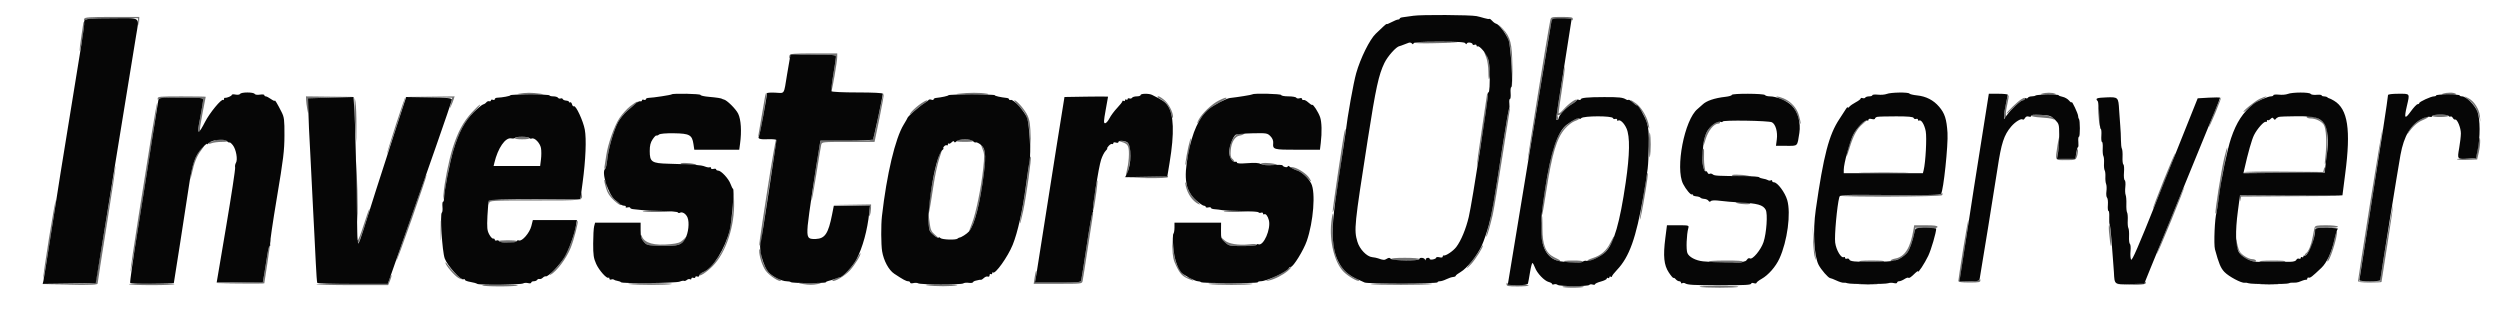 <svg xmlns="http://www.w3.org/2000/svg" width="1920" height="240" viewBox="0 0 1920 240"><path d="M 64.638 14.500 C 64.322 15.325, 64.499 16, 65.031 16 C 65.564 16, 66 15.550, 66 15 C 66 14.367, 73.312 14, 85.937 14 L 105.873 14 106.277 17.250 C 106.674 20.450, 106.682 20.442, 106.840 16.750 L 107 13 86.107 13 C 68.458 13, 65.125 13.233, 64.638 14.500 M 1190.583 15.750 C 1188.494 25.731, 1173.004 121.886, 1173.225 123.500 C 1173.376 124.600, 1177.475 101.200, 1182.333 71.500 C 1187.192 41.800, 1191.385 16.712, 1191.651 15.750 C 1192.056 14.286, 1193.336 14, 1199.484 14 C 1204.428 14, 1206.998 14.409, 1207.338 15.250 C 1207.639 15.997, 1207.874 15.795, 1207.921 14.750 C 1207.990 13.216, 1206.962 13, 1199.579 13 C 1191.200 13, 1191.156 13.013, 1190.583 15.750 M 64 17.464 C 64 17.903, 63.292 22.716, 62.426 28.160 C 61.561 33.604, 61.015 38.546, 61.214 39.143 C 61.413 39.740, 62.380 35.185, 63.363 29.022 C 64.345 22.859, 64.891 17.557, 64.575 17.241 C 64.259 16.925, 64 17.025, 64 17.464 M 1153.888 22.500 C 1159.023 29.273, 1160.224 34.068, 1161.030 51 L 1161.768 66.500 1161.530 51 C 1161.259 33.335, 1160.075 28.599, 1154.366 22.346 L 1150.855 18.500 1153.888 22.500 M 1085.998 32.750 C 1085.997 33.163, 1091.960 33.383, 1099.248 33.240 C 1123.419 32.767, 1125.741 32.394, 1105.750 32.196 C 1094.888 32.088, 1085.999 32.337, 1085.998 32.750 M 1140 40.378 C 1140 40.586, 1140.675 42.371, 1141.500 44.346 C 1142.326 46.323, 1143.039 51.206, 1143.086 55.218 C 1143.151 60.756, 1143.372 61.835, 1144.006 59.724 C 1145.272 55.513, 1142.534 40, 1140.525 40 C 1140.236 40, 1140 40.170, 1140 40.378 M 606.345 42.543 C 606.019 43.392, 606.034 44.367, 606.376 44.710 C 606.719 45.053, 607 44.583, 607 43.667 C 607 42.175, 608.833 42, 624.500 42 C 640.503 42, 641.999 42.150, 641.993 43.750 C 641.990 44.712, 641.093 50.675, 640 57 C 637.858 69.401, 637.719 70.615, 638.534 69.800 C 639.245 69.088, 642.985 47.244, 642.993 43.750 L 643 41 624.969 41 C 609.639 41, 606.848 41.231, 606.345 42.543 M 1198.622 68 C 1197.056 78.175, 1195.544 87.737, 1195.262 89.250 C 1194.936 90.999, 1195.184 92, 1195.942 92 C 1196.703 92, 1196.891 91.231, 1196.460 89.875 C 1196.032 88.525, 1196.162 87.982, 1196.816 88.387 C 1197.383 88.737, 1198.811 87.670, 1199.989 86.016 C 1201.167 84.361, 1204.126 81.838, 1206.565 80.409 C 1209.004 78.979, 1211 77.377, 1211 76.848 C 1211 75.126, 1204.872 79.394, 1200.889 83.891 C 1198.594 86.482, 1197 87.646, 1197 86.730 C 1197 85.876, 1198.144 77.864, 1199.542 68.926 C 1200.940 59.988, 1201.946 51.960, 1201.776 51.087 C 1201.607 50.214, 1200.188 57.825, 1198.622 68 M 398.500 72 C 395.949 72.457, 399.208 72.717, 407.500 72.717 C 417.587 72.718, 419.268 72.548, 415 71.958 C 408.343 71.038, 403.809 71.049, 398.500 72 M 587.628 73.678 C 587.318 75.230, 586.132 82.125, 584.992 89 C 583.852 95.875, 582.737 102.352, 582.515 103.394 C 582.293 104.436, 582.474 104.886, 582.917 104.394 C 583.875 103.331, 589.305 71.972, 588.646 71.313 C 588.395 71.062, 587.937 72.127, 587.628 73.678 M 675.044 87.100 C 673.198 96.120, 671.319 104.513, 670.868 105.750 C 670.057 107.981, 669.879 108, 650.104 108 L 630.159 108 629.621 110.750 C 627.856 119.782, 622.915 153.244, 623.214 154.141 C 623.411 154.732, 625.049 145.829, 626.854 134.358 C 628.659 122.886, 630.380 112.487, 630.677 111.250 C 631.215 109.009, 631.295 109, 651.433 109 L 671.649 109 675.397 90.967 C 677.458 81.049, 678.977 72.432, 678.772 71.817 C 678.568 71.203, 676.890 78.080, 675.044 87.100 M 736 72 C 732.407 72.440, 736.046 72.687, 746.500 72.712 C 757.486 72.738, 761.090 72.499, 758 71.949 C 752.773 71.019, 743.837 71.040, 736 72 M 1568 72 C 1566.265 72.556, 1567.796 72.810, 1573 72.830 C 1578.045 72.850, 1579.845 72.578, 1578.500 72 C 1576.027 70.937, 1571.318 70.937, 1568 72 M 1876 72 C 1874.210 72.573, 1875.488 72.825, 1880.500 72.885 C 1885.359 72.944, 1887.041 72.673, 1886 72 C 1884.242 70.864, 1879.547 70.864, 1876 72 M 1142 72.607 C 1142 73.124, 1140.185 85.440, 1137.966 99.977 C 1135.747 114.513, 1134.061 127.080, 1134.220 127.903 C 1134.378 128.726, 1136.485 116.700, 1138.901 101.180 C 1141.317 85.659, 1143.003 72.669, 1142.647 72.314 C 1142.291 71.958, 1142 72.090, 1142 72.607 M 1541.557 75.132 C 1538.679 87.739, 1538.309 91.545, 1540.068 90.458 C 1540.656 90.095, 1540.890 89.156, 1540.589 88.371 C 1540.288 87.587, 1540.729 83.979, 1541.570 80.355 C 1542.410 76.730, 1542.873 73.540, 1542.598 73.264 C 1542.323 72.989, 1541.854 73.830, 1541.557 75.132 M 121.079 75.750 C 121.126 76.795, 121.361 76.997, 121.662 76.250 C 122.038 75.319, 126.486 75, 139.083 75 C 154.535 75, 156 75.152, 156 76.752 C 156 77.716, 155.100 83.227, 154 89 C 151.667 101.241, 151.686 101, 153.059 101 C 153.641 101, 153.885 100.623, 153.600 100.162 C 153.316 99.702, 154.189 93.776, 155.541 86.993 C 156.894 80.211, 158 74.513, 158 74.331 C 158 74.149, 149.675 74, 139.500 74 C 122.518 74, 121.006 74.144, 121.079 75.750 M 235.074 76.750 C 235.115 78.263, 235.535 81.525, 236.008 84 C 236.833 88.314, 236.861 88.231, 236.684 82 L 236.500 75.500 254 74.964 L 271.500 74.428 253.250 74.214 L 235 74 235.074 76.750 M 272.251 81.500 C 272.242 85.900, 272.558 94, 272.953 99.500 L 273.670 109.500 273.748 96.500 C 273.790 89.350, 273.474 81.250, 273.046 78.500 C 272.320 73.838, 272.266 74.040, 272.251 81.500 M 304.063 95.667 C 300.178 107.697, 297.039 117.982, 297.086 118.520 C 297.133 119.059, 300.482 109.387, 304.529 97.026 C 308.575 84.666, 311.715 74.382, 311.506 74.173 C 311.297 73.963, 307.947 83.636, 304.063 95.667 M 329.870 74.749 L 347.240 75.048 346.690 77.774 C 346.388 79.273, 345.877 81.400, 345.555 82.500 C 345.234 83.600, 345.597 83.150, 346.362 81.500 C 347.127 79.850, 348.064 77.487, 348.444 76.250 L 349.135 74 330.817 74.225 L 312.500 74.450 329.870 74.749 M 889 74.474 C 889 74.735, 890.346 75.645, 891.991 76.495 C 895.702 78.414, 897.989 81.821, 899.612 87.849 C 900.421 90.851, 900.881 91.614, 900.911 90 C 900.980 86.185, 897.655 79.729, 894.066 76.709 C 891.113 74.224, 889 73.292, 889 74.474 M 1366 75.237 C 1367.375 75.843, 1369.988 77, 1371.806 77.810 C 1376.241 79.783, 1379.532 84.341, 1381.332 91 C 1382.149 94.025, 1382.859 95.794, 1382.909 94.932 C 1382.959 94.069, 1382.337 91.132, 1381.527 88.404 C 1379.855 82.772, 1375.395 77.892, 1369.782 75.551 C 1365.608 73.810, 1362.100 73.519, 1366 75.237 M 1700.749 85.756 C 1698.135 92.122, 1696.156 97.489, 1696.349 97.683 C 1696.543 97.877, 1698.854 92.838, 1701.485 86.485 C 1704.115 80.132, 1706.095 74.765, 1705.884 74.558 C 1705.673 74.350, 1703.362 79.389, 1700.749 85.756 M 1735.500 75.882 C 1731.880 77.547, 1721.652 85.860, 1723.104 85.959 C 1723.436 85.982, 1724.815 84.987, 1726.167 83.750 C 1730.098 80.154, 1733.268 77.994, 1737.526 76.012 C 1739.712 74.994, 1741.050 74.135, 1740.500 74.103 C 1739.950 74.070, 1737.700 74.871, 1735.500 75.882 M 1896.271 76.994 C 1900.410 80.491, 1902.506 83.945, 1903.991 89.718 L 1904.964 93.500 1904.568 89.178 C 1904.076 83.825, 1900.079 77.590, 1895.754 75.432 L 1892.500 73.808 1896.271 76.994 M 936 77.219 C 930.703 79.829, 922.928 87.282, 920.477 92.098 C 918.365 96.249, 919.041 95.710, 922.717 90.314 C 926.162 85.258, 929.960 82.067, 936.750 78.527 C 939.638 77.022, 942 75.613, 942 75.395 C 942 74.573, 940.357 75.072, 936 77.219 M 1552.500 76.158 C 1549.906 77.580, 1541 86.175, 1541 87.256 C 1541 87.714, 1543.475 85.593, 1546.500 82.544 C 1549.525 79.495, 1552.675 77, 1553.500 77 C 1554.325 77, 1555 76.550, 1555 76 C 1555 74.789, 1554.996 74.789, 1552.500 76.158 M 705.599 80.755 C 702.904 82.815, 700.006 85.625, 699.160 87 C 698.041 88.820, 698.733 88.453, 701.704 85.652 C 703.949 83.535, 707.521 80.737, 709.643 79.433 C 711.764 78.129, 712.825 77.051, 712 77.036 C 711.175 77.022, 708.295 78.695, 705.599 80.755 M 782.825 81.750 C 788.715 87.664, 790.128 91.989, 791.074 107 L 791.799 118.500 791.548 106 C 791.345 95.920, 790.897 92.604, 789.235 88.871 C 787.238 84.383, 780.880 77, 779.014 77 C 778.509 77, 780.224 79.138, 782.825 81.750 M 1254.888 79.418 C 1259.592 82.888, 1262.858 87.714, 1264.636 93.824 C 1266.404 99.900, 1267.498 100.442, 1265.886 94.444 C 1264.349 88.728, 1260.451 82.445, 1256.633 79.534 C 1254.806 78.140, 1252.929 77, 1252.461 77 C 1251.994 77, 1253.086 78.088, 1254.888 79.418 M 116.755 101.033 C 114.704 113.940, 110.086 142.950, 106.494 165.500 C 102.902 188.050, 100.084 207.384, 100.231 208.465 C 100.481 210.291, 105.784 178.057, 116.594 109.011 C 119.047 93.342, 120.926 79.857, 120.770 79.044 C 120.613 78.231, 118.807 88.126, 116.755 101.033 M 484 81.575 C 481.525 83.530, 477.825 87.602, 475.778 90.624 C 471.857 96.412, 466.692 111.038, 465.581 119.500 C 465.220 122.250, 464.668 125.794, 464.355 127.375 C 464.013 129.105, 464.171 130.012, 464.752 129.653 C 465.283 129.325, 466.018 126.130, 466.384 122.552 C 467.241 114.196, 471.387 99.897, 474.742 93.734 C 477.132 89.341, 482.075 84.203, 488.150 79.795 C 489.442 78.857, 490.050 78.073, 489.500 78.054 C 488.950 78.035, 486.475 79.619, 484 81.575 M 1611.256 82 C 1611.234 84.475, 1611.552 89.200, 1611.962 92.500 C 1612.638 97.950, 1612.709 98.087, 1612.744 94 C 1612.766 91.525, 1612.448 86.800, 1612.038 83.500 C 1611.362 78.050, 1611.291 77.913, 1611.256 82 M 362.315 86.397 C 355.740 93.573, 351.526 101.405, 347.685 113.589 C 344.677 123.129, 341.344 139.849, 340.626 149 C 340.044 156.416, 340.304 155.283, 343.122 138.119 C 347.255 112.950, 354.089 95.719, 363.685 86.275 C 366.713 83.295, 368.979 80.646, 368.721 80.388 C 368.463 80.130, 365.580 82.834, 362.315 86.397 M 1154.131 111.250 C 1147.704 152.846, 1145.272 166.701, 1143.038 174.434 C 1141.937 178.248, 1141.211 181.544, 1141.425 181.759 C 1141.889 182.222, 1144.329 174.024, 1146.420 164.980 C 1147.244 161.416, 1150.419 142.300, 1153.475 122.500 C 1156.531 102.700, 1159.207 85.713, 1159.422 84.750 C 1159.637 83.787, 1159.516 83, 1159.154 83 C 1158.792 83, 1156.532 95.713, 1154.131 111.250 M 1560 88.789 C 1560 89.395, 1563.080 90.001, 1567.250 90.217 C 1571.237 90.423, 1575.400 90.973, 1576.500 91.438 C 1578.386 92.236, 1578.404 92.182, 1576.818 90.496 C 1574.868 88.422, 1560 86.913, 1560 88.789 M 1868 88.988 C 1868 89.547, 1870.817 89.934, 1874.491 89.879 C 1878.062 89.825, 1880.735 89.381, 1880.432 88.891 C 1879.676 87.667, 1868 87.759, 1868 88.988 M 1771.500 90 C 1771.840 90.550, 1773.149 91, 1774.410 91 C 1778.428 91, 1782.813 93.067, 1784.647 95.825 C 1786.600 98.764, 1787.115 110.278, 1785.794 121.500 C 1785.246 126.156, 1785.326 126.940, 1786.151 125 C 1786.735 123.625, 1787.278 117.100, 1787.357 110.500 C 1787.487 99.561, 1787.303 98.224, 1785.270 95.373 C 1784.043 93.654, 1781.500 91.516, 1779.619 90.623 C 1775.831 88.826, 1770.523 88.418, 1771.500 90 M 1860.120 91.060 C 1855.600 93.487, 1851.140 97.829, 1849.397 101.500 C 1848.603 103.171, 1848.531 103.657, 1849.236 102.596 C 1852.619 97.499, 1856.460 94.009, 1860.522 92.338 C 1862.981 91.327, 1864.994 90.162, 1864.996 89.750 C 1865.001 88.703, 1864.016 88.968, 1860.120 91.060 M 1209.500 91.693 C 1200.183 96.701, 1195.639 103.661, 1191.645 119.047 C 1188.379 131.625, 1182.386 170.018, 1184.550 164.500 C 1184.766 163.950, 1186.091 156.075, 1187.495 147 C 1192.011 117.806, 1195.548 106.067, 1202.057 98.673 C 1204.252 96.179, 1207.612 93.623, 1209.524 92.992 C 1211.436 92.361, 1213 91.430, 1213 90.922 C 1213 89.776, 1213.112 89.751, 1209.500 91.693 M 1429.471 95.160 C 1427.491 96.898, 1424.826 100.385, 1423.547 102.910 C 1421.041 107.859, 1417.967 117.386, 1418.054 119.932 C 1418.083 120.794, 1419.123 118.125, 1420.364 114 C 1423.393 103.935, 1426.196 98.809, 1430.699 95.097 C 1432.765 93.394, 1434.144 92, 1433.763 92 C 1433.381 92, 1431.450 93.422, 1429.471 95.160 M 1316.206 95.143 C 1312.287 97.652, 1309.258 103.171, 1308.513 109.158 C 1308.053 112.858, 1308.259 112.540, 1309.910 107.013 C 1311.863 100.473, 1316.239 95, 1319.516 95 C 1320.332 95, 1321 94.550, 1321 94 C 1321 92.524, 1319.879 92.791, 1316.206 95.143 M 1820.219 156.070 C 1815.115 188.206, 1810.953 215.063, 1810.969 215.750 C 1810.992 216.655, 1813.483 217, 1820 217 C 1824.950 217, 1829 216.804, 1829 216.564 C 1829 216.324, 1831.024 203.387, 1833.497 187.814 C 1835.971 172.241, 1837.955 158.600, 1837.906 157.500 C 1837.831 155.815, 1830.835 196.166, 1828.586 211.250 L 1827.877 216 1819.808 216 L 1811.738 216 1812.355 212.250 C 1818.846 172.793, 1830.022 100.352, 1829.798 99.188 C 1829.634 98.336, 1825.323 123.933, 1820.219 156.070 M 1032.569 101.132 C 1031.245 107.064, 1023.073 162.407, 1023.464 162.797 C 1023.705 163.038, 1024.141 162.170, 1024.433 160.868 C 1025.633 155.515, 1033.850 99.517, 1033.489 99.155 C 1033.273 98.940, 1032.860 99.830, 1032.569 101.132 M 1266.395 111.500 C 1266.393 118.100, 1266.700 122.150, 1267.077 120.500 C 1267.977 116.568, 1267.991 105.177, 1267.100 102 C 1266.714 100.625, 1266.397 104.900, 1266.395 111.500 M 951 102.869 C 945.286 104.401, 941.854 118.219, 946 123 C 947.100 124.268, 948 124.842, 948 124.275 C 948 123.709, 947.277 122.645, 946.394 121.912 C 945.168 120.894, 944.892 119.316, 945.229 115.248 C 945.737 109.131, 948.504 104.667, 952.100 104.165 C 954.767 103.793, 957.329 101.936, 954.950 102.100 C 954.153 102.155, 952.375 102.501, 951 102.869 M 1580.197 111.291 C 1578.274 123.804, 1577.840 123, 1586.525 123 C 1593.682 123, 1594.097 122.875, 1595.025 120.435 C 1595.561 119.024, 1595.947 116.662, 1595.882 115.185 C 1595.802 113.369, 1595.443 114.038, 1594.774 117.250 L 1593.784 122 1586.892 122 C 1582.303 122, 1580 121.610, 1580 120.832 C 1580 120.189, 1580.490 116.850, 1581.089 113.412 C 1581.688 109.973, 1582.001 106.336, 1581.786 105.330 C 1581.571 104.323, 1580.856 107.006, 1580.197 111.291 M 1903.260 111.940 C 1902.578 116.582, 1901.615 120.785, 1901.120 121.280 C 1900.625 121.775, 1897.244 122.027, 1893.608 121.840 C 1889.971 121.653, 1886.997 121.856, 1886.998 122.292 C 1886.999 122.728, 1890.478 122.953, 1894.729 122.792 L 1902.459 122.500 1903.727 117 C 1904.425 113.975, 1904.884 109.700, 1904.748 107.500 C 1904.556 104.408, 1904.218 105.417, 1903.260 111.940 M 395.500 106 C 395.114 106.625, 397.176 107, 401 107 C 404.824 107, 406.886 106.625, 406.500 106 C 406.160 105.450, 403.685 105, 401 105 C 398.315 105, 395.840 105.450, 395.500 106 M 589.643 143.840 C 582.581 189.382, 582.504 189.971, 583.904 188 C 584.490 187.175, 584.976 185.236, 584.985 183.691 C 585.001 180.758, 595.725 110.410, 596.480 108.282 C 596.718 107.612, 596.591 106.865, 596.198 106.622 C 595.805 106.380, 592.855 123.128, 589.643 143.840 M 912.684 112.680 C 910.753 121.413, 909.634 129.927, 910.999 125.500 C 912.330 121.182, 915.019 106.685, 914.571 106.238 C 914.363 106.029, 913.514 108.928, 912.684 112.680 M 165.758 107.575 C 165.251 108.082, 162.965 108.698, 160.750 108.923 C 160.338 108.966, 160 109.439, 160 109.975 C 160 110.609, 160.898 110.609, 162.565 109.975 C 163.976 109.439, 167.463 108.993, 170.315 108.985 C 174.031 108.974, 175.075 108.695, 174 108 C 172.365 106.943, 166.683 106.650, 165.758 107.575 M 735 108 C 733.959 108.673, 735.793 108.969, 741 108.969 C 746.207 108.969, 748.041 108.673, 747 108 C 746.175 107.467, 743.475 107.031, 741 107.031 C 738.525 107.031, 735.825 107.467, 735 108 M 861.314 108.999 C 866.228 110.505, 867 111.782, 867 118.405 C 867 121.792, 866.395 126.895, 865.656 129.745 C 864.917 132.594, 864.647 134.718, 865.056 134.466 C 866.275 133.712, 868.139 124.609, 868.277 118.739 C 868.442 111.677, 866.495 108.501, 861.872 108.290 C 858.527 108.138, 858.522 108.143, 861.314 108.999 M 754.679 114.750 C 756.047 118.006, 756.101 119.950, 755.086 129.500 C 753.519 144.248, 749.448 164.088, 746.483 171.428 C 743.530 178.739, 743.880 180.032, 746.907 172.995 C 750.780 163.992, 754.796 144.209, 756.555 125.474 C 757.052 120.181, 756.831 117.530, 755.658 114.724 C 754.802 112.676, 753.877 111, 753.602 111 C 753.327 111, 753.811 112.688, 754.679 114.750 M 153.477 115.441 C 150.004 119.994, 147.227 127.502, 146.564 134.127 C 146.031 139.455, 146.038 139.445, 147.411 132.963 C 149.103 124.972, 151.261 119.657, 154.582 115.304 C 155.968 113.487, 156.877 112, 156.602 112 C 156.327 112, 154.921 113.548, 153.477 115.441 M 1708.130 121.682 C 1705.782 131.694, 1700.840 163.174, 1701.511 163.845 C 1702.235 164.568, 1702.719 162.134, 1704.464 149 C 1705.377 142.125, 1707.228 131.369, 1708.577 125.099 C 1711.475 111.634, 1711.121 108.931, 1708.130 121.682 M 1307.390 116.584 C 1306.575 119.829, 1307.552 128.443, 1308.997 130.756 C 1309.837 132.100, 1309.905 131.697, 1309.293 129 C 1308.857 127.075, 1308.591 122.912, 1308.703 119.750 C 1308.921 113.586, 1308.436 112.417, 1307.390 116.584 M 722.512 115.981 C 719.457 120.924, 712.790 153.950, 713.121 162.500 C 713.248 165.766, 713.819 162.736, 717.059 141.627 C 718.146 134.546, 720.073 125.659, 721.341 121.877 C 723.547 115.299, 723.838 113.835, 722.512 115.981 M 1661.623 138.623 C 1656.836 150.519, 1653.108 160.441, 1653.339 160.672 C 1653.570 160.903, 1657.659 151.342, 1662.426 139.426 C 1667.193 127.510, 1670.921 117.588, 1670.711 117.377 C 1670.500 117.166, 1666.410 126.727, 1661.623 138.623 M 790.604 123.148 C 790.315 124.992, 789.365 132.125, 788.493 139 C 787.621 145.875, 786.008 155.943, 784.910 161.373 C 783.811 166.803, 783.095 171.429, 783.319 171.653 C 783.543 171.877, 784.692 167.434, 785.872 161.780 C 788.349 149.911, 792.354 121.020, 791.623 120.290 C 791.351 120.018, 790.893 121.304, 790.604 123.148 M 273.287 137 C 273.252 144.975, 273.551 155.775, 273.950 161 L 274.676 170.500 274.703 158.500 C 274.717 151.900, 274.419 141.100, 274.040 134.500 L 273.350 122.500 273.287 137 M 523 126 C 523.825 126.533, 527.200 126.923, 530.500 126.866 C 535.337 126.783, 535.918 126.615, 533.500 126 C 528.867 124.821, 521.176 124.821, 523 126 M 968.500 126 C 968.840 126.550, 972.129 126.947, 975.809 126.882 C 980.996 126.790, 981.826 126.592, 979.500 126 C 974.929 124.837, 967.781 124.837, 968.500 126 M 81.142 171.042 C 77.101 196.044, 73.491 216.828, 73.119 217.228 C 72.748 217.629, 63.456 218.089, 52.472 218.251 L 32.500 218.545 53.750 218.772 C 70.758 218.955, 75 218.738, 75 217.685 C 75 216.962, 78.169 196.639, 82.042 172.522 C 85.915 148.406, 88.950 127.979, 88.786 127.129 C 88.623 126.279, 85.183 146.040, 81.142 171.042 M 991.500 128.808 C 992.050 129.331, 994.158 130.288, 996.184 130.935 C 998.210 131.582, 1001.473 133.888, 1003.434 136.059 C 1007.223 140.252, 1007.994 140.447, 1005.453 136.568 C 1003.462 133.530, 997.345 129.424, 993.500 128.544 C 991.592 128.108, 990.864 128.204, 991.500 128.808 M 1784.761 129.804 L 1784.172 132.057 1753.586 131.779 C 1736.763 131.625, 1722.999 131.838, 1722.999 132.250 C 1723 132.662, 1736.964 133, 1754.031 133 C 1780.382 133, 1785.148 132.779, 1785.626 131.533 C 1785.935 130.726, 1786 129.500, 1785.770 128.809 C 1785.539 128.117, 1785.085 128.565, 1784.761 129.804 M 1431.312 132.748 C 1440.009 132.915, 1453.959 132.915, 1462.312 132.748 C 1470.666 132.581, 1463.550 132.444, 1446.500 132.445 C 1429.450 132.445, 1422.616 132.582, 1431.312 132.748 M 1264.973 133.083 C 1264.958 133.313, 1263.613 141.342, 1261.983 150.926 C 1260.353 160.511, 1259.179 168.512, 1259.374 168.707 C 1259.797 169.130, 1261.259 161.759, 1263.964 145.562 C 1265.060 138.996, 1265.742 133.409, 1265.479 133.145 C 1265.215 132.882, 1264.988 132.854, 1264.973 133.083 M 325.737 138.196 C 324.918 140.563, 319.674 155.494, 314.083 171.376 C 308.492 187.257, 304.098 200.432, 304.319 200.652 C 304.540 200.873, 309.966 186.124, 316.378 167.878 C 322.789 149.631, 327.853 134.520, 327.630 134.297 C 327.407 134.074, 326.555 135.828, 325.737 138.196 M 1330.500 135 C 1331.600 135.473, 1335.650 135.839, 1339.500 135.815 C 1345.807 135.774, 1346.104 135.688, 1342.500 134.943 C 1336.994 133.804, 1327.818 133.848, 1330.500 135 M 880 136 L 863.500 136.575 880.250 136.788 C 890.892 136.923, 897 136.635, 897 136 C 897 135.450, 896.888 135.096, 896.750 135.212 C 896.612 135.329, 889.075 135.684, 880 136 M 464.015 138.568 C 464.007 139.156, 464.676 141.912, 465.501 144.692 C 466.588 148.353, 468.265 150.911, 471.577 153.964 C 474.093 156.284, 476.455 157.854, 476.826 157.454 C 477.197 157.054, 476.960 156.533, 476.300 156.296 C 471.991 154.753, 466.022 146.649, 465.985 142.290 C 465.968 140.391, 464.041 136.749, 464.015 138.568 M 840.593 149.593 C 839.634 155.968, 839.055 161.388, 839.305 161.638 C 839.818 162.151, 840.389 159.177, 842.075 147.205 C 842.717 142.643, 843.039 138.706, 842.789 138.456 C 842.539 138.206, 841.551 143.218, 840.593 149.593 M 910.621 142.750 C 912.161 149.171, 915.722 154.288, 920.298 156.654 C 922.395 157.738, 921.852 156.894, 918.144 153.302 C 914.735 150, 912.833 147.173, 912.055 144.250 C 910.820 139.613, 909.551 138.285, 910.621 142.750 M 1666.581 169.081 C 1660.688 183.446, 1656.029 195.362, 1656.229 195.562 C 1656.429 195.762, 1661.415 184.174, 1667.311 169.811 C 1673.206 155.448, 1677.865 143.531, 1677.663 143.330 C 1677.462 143.128, 1672.475 154.716, 1666.581 169.081 M 562.793 158 C 562.015 171.750, 559.775 181.629, 555.259 191.224 C 551.834 198.501, 544.391 207.181, 540.026 208.989 C 538.362 209.679, 537 210.650, 537 211.147 C 537 212.843, 542.690 209.114, 547.417 204.319 C 557.601 193.989, 564.373 173.451, 563.786 154.672 L 563.500 145.500 562.793 158 M 446.136 149.737 L 446 152.974 410.750 153.237 L 375.500 153.500 375.367 155.765 C 375.256 157.650, 375.310 157.692, 375.686 156.015 C 376.130 154.042, 376.867 154, 411.101 154 C 448.774 154, 447.731 154.152, 446.715 148.823 C 446.377 147.047, 446.240 147.263, 446.136 149.737 M 1490.360 149.040 C 1489.709 149.691, 1475.840 149.950, 1451.176 149.774 C 1430.179 149.623, 1412.999 149.838, 1413 150.250 C 1413 151.484, 1490.777 151.170, 1491.541 149.933 C 1492.451 148.460, 1491.590 147.810, 1490.360 149.040 M 1720.136 152.750 C 1720.252 155.090, 1720.337 155.167, 1720.704 153.262 L 1721.136 151.023 1759.818 150.750 L 1798.500 150.476 1759.250 150.238 L 1720 150 1720.136 152.750 M 37.604 182.970 C 34.952 199.403, 32.964 213.393, 33.187 214.060 C 33.409 214.726, 35.773 201.476, 38.441 184.615 C 41.109 167.754, 43.097 153.763, 42.859 153.525 C 42.621 153.288, 40.256 166.538, 37.604 182.970 M 1334 156 C 1337.767 157.206, 1345.867 157.206, 1344 156 C 1343.175 155.467, 1340.025 155.069, 1337 155.115 C 1332.754 155.180, 1332.070 155.382, 1334 156 M 653.882 157.749 L 668.264 158.057 667.695 162.778 C 667.324 165.857, 667.428 166.804, 667.993 165.500 C 668.469 164.400, 668.891 162.037, 668.930 160.250 L 669 157 654.250 157.220 L 639.500 157.441 653.882 157.749 M 279.428 172.413 C 277.275 179.235, 275.173 184.607, 274.757 184.350 C 274.341 184.092, 274 184.584, 274 185.441 C 274 186.298, 274.419 187, 274.932 187 C 275.882 187, 284.448 161.115, 283.734 160.401 C 283.519 160.185, 281.581 165.591, 279.428 172.413 M 493.653 162.250 C 493.909 162.662, 499.604 162.928, 506.309 162.840 C 519.558 162.666, 518.111 162.224, 502.844 161.780 C 497.534 161.626, 493.398 161.838, 493.653 162.250 M 939.880 162.283 C 940.312 162.714, 946.029 162.937, 952.583 162.779 L 964.500 162.491 951.796 161.995 C 944.809 161.723, 939.447 161.852, 939.880 162.283 M 834.625 188.250 C 832.543 202.137, 830.621 214.287, 830.353 215.250 C 829.912 216.831, 828.184 217, 812.452 217 L 795.038 217 795.660 212.250 C 796.002 209.637, 796.051 207.725, 795.769 208 C 795.487 208.275, 794.946 210.637, 794.567 213.250 L 793.877 218 812.420 218 C 830.835 218, 830.965 217.985, 831.459 215.750 C 831.733 214.512, 833.555 202.925, 835.508 190 C 837.462 177.075, 839.229 165.713, 839.436 164.750 C 839.643 163.787, 839.497 163, 839.111 163 C 838.725 163, 836.706 174.363, 834.625 188.250 M 1022.423 170.750 C 1020.822 185.424, 1024.911 201.757, 1031.949 208.795 C 1035.398 212.244, 1042.811 216.522, 1043.736 215.598 C 1044.034 215.300, 1042.992 214.567, 1041.421 213.970 C 1036.366 212.048, 1030.224 206.160, 1027.619 200.739 C 1024.449 194.144, 1022.782 182.056, 1023.633 171.850 C 1024.433 162.260, 1023.447 161.364, 1022.423 170.750 M 338.385 177 C 338.385 183.875, 338.545 186.688, 338.740 183.250 C 338.936 179.813, 338.936 174.188, 338.740 170.750 C 338.545 167.313, 338.385 170.125, 338.385 177 M 713.131 170.203 C 712.964 176.190, 714.360 179.210, 718.335 181.462 L 721.500 183.255 718.142 180.356 C 715.293 177.896, 714.668 176.550, 714.023 171.478 L 713.262 165.500 713.131 170.203 M 1183.500 171 C 1181.861 182.915, 1186.059 195.059, 1193.118 198.827 C 1195.409 200.050, 1197.519 200.814, 1197.808 200.525 C 1198.419 199.914, 1198.643 200.071, 1193.500 197.500 C 1187.132 194.316, 1184.609 188.161, 1184.609 175.814 C 1184.609 170.416, 1184.514 166, 1184.398 166 C 1184.282 166, 1183.878 168.250, 1183.500 171 M 1507.738 191.030 C 1505.677 203.938, 1503.993 215.063, 1503.996 215.750 C 1503.999 216.652, 1506.369 217, 1512.500 217 C 1519.959 217, 1520.990 216.786, 1520.921 215.250 C 1520.874 214.205, 1520.639 214.003, 1520.338 214.750 C 1519.998 215.592, 1517.414 216, 1512.417 216 C 1508.338 216, 1505 215.847, 1505 215.660 C 1505 215.474, 1506.589 205.250, 1508.531 192.942 C 1510.474 180.634, 1511.933 169.888, 1511.773 169.062 C 1511.614 168.236, 1509.798 178.121, 1507.738 191.030 M 441.178 177.747 C 438.136 190.137, 432.851 200.337, 426.075 206.896 C 423.009 209.864, 421.400 211.813, 422.500 211.228 C 427.461 208.589, 434.911 198.733, 438.313 190.306 C 440.804 184.137, 444.422 170.088, 443.704 169.371 C 443.497 169.163, 442.360 172.932, 441.178 177.747 M 1619.713 178.134 C 1620.682 189.469, 1621.917 193.203, 1621.322 183 C 1621.018 177.775, 1620.409 173.110, 1619.969 172.634 C 1619.529 172.158, 1619.414 174.633, 1619.713 178.134 M 1469.464 176.750 C 1467.195 190.313, 1462.845 197.188, 1455.679 198.532 C 1453.655 198.912, 1452 199.623, 1452 200.111 C 1452 201.192, 1454.378 201.289, 1455.417 200.250 C 1455.829 199.838, 1456.467 199.484, 1456.833 199.465 C 1458.373 199.383, 1462.651 196.512, 1464.624 194.235 C 1466.538 192.028, 1468.908 185.338, 1470.491 177.678 L 1471.074 174.855 1479.540 175.178 C 1485.818 175.417, 1488.004 175.177, 1488.002 174.250 C 1488.001 173.343, 1485.541 173, 1479.045 173 L 1470.091 173 1469.464 176.750 M 1777.623 174.750 C 1777.342 175.713, 1776.654 179.076, 1776.094 182.225 C 1775.065 188.016, 1772.852 193.356, 1771.007 194.496 C 1770.453 194.838, 1770 195.602, 1770 196.194 C 1770 197.838, 1773.871 192.553, 1775.470 188.726 C 1776.249 186.861, 1777.195 183.010, 1777.572 180.168 L 1778.258 175 1787.188 175 C 1792.887 175, 1795.894 174.638, 1795.500 174 C 1795.160 173.450, 1791.114 173, 1786.508 173 C 1779.395 173, 1778.058 173.263, 1777.623 174.750 M 1392.476 184.500 C 1392.656 190.550, 1393.308 196.625, 1393.925 198 C 1395.004 200.406, 1395.022 200.387, 1394.405 197.500 C 1394.052 195.850, 1393.400 189.775, 1392.956 184 L 1392.149 173.500 1392.476 184.500 M 1792.861 183.614 C 1791.960 188.026, 1790.276 193.595, 1789.118 195.991 C 1787.961 198.387, 1787.178 200.511, 1787.379 200.712 C 1788.798 202.132, 1795.390 181.698, 1794.805 177.689 C 1794.637 176.536, 1793.763 179.203, 1792.861 183.614 M 492.063 181.194 C 492.029 182.126, 493.085 184.151, 494.411 185.694 C 496.757 188.424, 497.130 188.508, 508.161 188.780 C 520.440 189.082, 523.113 188.360, 525.857 184 L 527.430 181.500 524.676 184.152 C 522.458 186.289, 520.576 186.940, 514.993 187.501 C 502.425 188.763, 495.102 186.770, 492.945 181.500 C 492.282 179.880, 492.115 179.822, 492.063 181.194 M 1236.752 186.433 C 1233.776 192.500, 1229.491 196.224, 1223.250 198.165 C 1220.912 198.892, 1219 199.827, 1219 200.243 C 1219 201.306, 1219.254 201.248, 1224.667 198.936 C 1227.325 197.800, 1230.779 195.663, 1232.343 194.186 C 1235.066 191.614, 1240.538 182.204, 1239.762 181.429 C 1239.557 181.224, 1238.202 183.476, 1236.752 186.433 M 900.384 190.108 C 900.581 197.098, 901.131 199.747, 903.309 204.200 C 906.460 210.639, 908.182 212.373, 913.537 214.494 C 917.021 215.874, 917.265 215.878, 915.559 214.532 C 914.491 213.689, 913.090 213, 912.445 213 C 910.457 213, 905.806 207.724, 903.763 203.151 C 902.694 200.760, 901.441 194.910, 900.980 190.151 L 900.141 181.500 900.384 190.108 M 938 182.957 C 938 183.433, 939.385 184.987, 941.077 186.411 C 943.956 188.834, 944.822 189, 954.577 189 C 960.919 189, 965 188.605, 965 187.991 C 965 187.359, 962.982 187.220, 959.593 187.618 C 951.293 188.593, 943.166 187.257, 940.366 184.457 C 939.065 183.156, 938 182.480, 938 182.957 M 205.624 193.773 C 204.675 199.949, 203.426 207.692, 202.847 210.979 L 201.794 216.956 183.647 217.252 L 165.500 217.548 184.250 217.774 C 194.563 217.898, 203 217.815, 203 217.589 C 203 217.363, 204.142 209.876, 205.538 200.952 C 206.934 192.029, 207.912 184.236, 207.712 183.635 C 207.511 183.034, 206.572 187.596, 205.624 193.773 M 1717.110 185.434 C 1716.918 190.561, 1720.522 196.407, 1725.364 198.825 C 1729.930 201.106, 1733.552 201.702, 1732.500 200 C 1732.160 199.450, 1730.896 198.998, 1729.691 198.996 C 1726.814 198.991, 1721.422 195.658, 1720.004 193.007 C 1719.386 191.852, 1718.506 189.015, 1718.049 186.703 C 1717.364 183.236, 1717.200 183.014, 1717.110 185.434 M 382.999 185.136 C 383 186.170, 391.565 187.147, 394.395 186.437 C 398.980 185.286, 397.195 184.500, 389.997 184.500 C 386.148 184.500, 382.999 184.786, 382.999 185.136 M 1136.763 191.371 C 1135.886 193.211, 1133.100 197.255, 1130.572 200.358 C 1125.576 206.492, 1125.162 207.858, 1129.804 202.891 C 1133.154 199.306, 1139.499 189.166, 1138.818 188.485 C 1138.565 188.232, 1137.641 189.531, 1136.763 191.371 M 583.070 192.201 C 582.898 196.381, 585.391 204.240, 588.059 207.922 C 590.761 211.652, 598.536 216.797, 599.705 215.628 C 599.986 215.347, 598.530 214.413, 596.469 213.552 C 594.409 212.691, 591.827 210.977, 590.732 209.743 C 588.084 206.760, 585.066 200.107, 584.952 197 C 584.835 193.839, 583.177 189.610, 583.070 192.201 M 657.613 199.542 C 655.036 204.463, 647.012 213, 644.963 213 C 643.261 213, 638.743 215.076, 639.278 215.612 C 640.520 216.854, 648.768 212.018, 652.679 207.754 C 656.537 203.549, 661.597 195.263, 660.796 194.462 C 660.607 194.273, 659.174 196.559, 657.613 199.542 M 1068.500 199 C 1068.848 199.563, 1073.677 200, 1079.559 200 C 1085.853 200, 1090 199.603, 1090 199 C 1090 198.394, 1085.647 198, 1078.941 198 C 1071.823 198, 1068.102 198.356, 1068.500 199 M 1201.500 201 C 1204.308 202.207, 1214.754 202.207, 1215.500 201 C 1215.894 200.362, 1213.110 200.025, 1207.809 200.070 C 1202.237 200.117, 1200.159 200.424, 1201.500 201 M 1312.500 201 C 1315.344 202.222, 1337.745 202.222, 1338.500 201 C 1338.902 200.350, 1334.111 200.025, 1324.809 200.070 C 1315.884 200.114, 1311.252 200.464, 1312.500 201 M 1428 201 C 1428.825 201.533, 1433.100 201.969, 1437.500 201.969 C 1441.900 201.969, 1446.175 201.533, 1447 201 C 1448.018 200.342, 1444.967 200.031, 1437.500 200.031 C 1430.033 200.031, 1426.982 200.342, 1428 201 M 1735.500 201 C 1738.263 202.187, 1753.163 202.187, 1755 201 C 1756.014 200.345, 1752.771 200.048, 1745 200.086 C 1737.656 200.121, 1734.223 200.451, 1735.500 201 M 342.025 201.600 C 342.082 203.689, 349.229 212.062, 352.236 213.563 C 355.471 215.178, 355.466 215.164, 351.635 211.928 C 349.509 210.133, 346.471 206.872, 344.885 204.682 C 343.298 202.492, 342.011 201.105, 342.025 201.600 M 988.744 206.899 C 987.209 208.456, 983.345 210.548, 974 214.882 C 971.503 216.040, 971.503 216.041, 974.360 215.474 C 978.688 214.615, 985.226 211.300, 989.066 208.017 C 990.955 206.402, 992.050 205.090, 991.500 205.100 C 990.950 205.110, 989.710 205.920, 988.744 206.899 M 299.012 214.464 L 297.825 218.061 270.412 217.781 C 255.335 217.626, 242.999 217.838, 242.999 218.250 C 243 218.662, 255.398 219, 270.551 219 L 298.102 219 299.610 215.392 C 300.439 213.407, 300.911 211.577, 300.658 211.325 C 300.406 211.073, 299.665 212.485, 299.012 214.464 M 1647 216.833 C 1647 217.637, 1643.653 218.066, 1636.250 218.211 L 1625.500 218.422 1635.913 218.748 C 1645.541 219.049, 1649.563 218.230, 1647.683 216.350 C 1647.307 215.974, 1647 216.192, 1647 216.833 M 99 218.250 C 99 218.662, 106.875 219, 116.500 219 C 126.125 219, 134 218.662, 134 218.250 C 134 217.838, 126.125 217.500, 116.500 217.500 C 106.875 217.500, 99 217.838, 99 218.250 M 483 218.143 C 488.618 219.028, 512.687 219.029, 515.830 218.145 C 517.112 217.785, 509.237 217.478, 498.330 217.462 C 487.090 217.447, 480.449 217.742, 483 218.143 M 617.234 218.239 C 621.008 218.886, 624.597 218.883, 627.734 218.229 C 632.032 217.334, 631.469 217.237, 622 217.247 C 611.885 217.256, 611.710 217.293, 617.234 218.239 M 928.500 218.150 C 933.408 219.052, 958.620 219.048, 961.830 218.145 C 963.112 217.785, 955.237 217.473, 944.330 217.453 C 933.041 217.431, 926.223 217.732, 928.500 218.150 M 1052.791 218.180 C 1054.966 219.045, 1096.724 219.019, 1099.813 218.150 C 1101.085 217.793, 1090.641 217.500, 1076.604 217.500 C 1062.567 217.500, 1051.851 217.806, 1052.791 218.180 M 1157.015 218.250 C 1157.002 219.781, 1158.066 220, 1165.500 220 C 1170.175 220, 1174.001 219.662, 1174.002 219.250 C 1174.004 218.838, 1170.566 218.650, 1166.363 218.834 C 1160.788 219.077, 1158.493 218.807, 1157.876 217.834 C 1157.229 216.812, 1157.027 216.910, 1157.015 218.250 M 370.349 219.235 C 370.982 219.639, 377.125 219.969, 384 219.969 C 390.875 219.969, 397.020 219.639, 397.655 219.235 C 398.290 218.831, 392.147 218.500, 384.004 218.500 C 375.860 218.500, 369.716 218.831, 370.349 219.235 M 712 219.114 C 717.656 220.041, 731.686 220.030, 735 219.096 C 736.375 218.708, 730.750 218.388, 722.500 218.384 C 712.682 218.379, 709.055 218.632, 712 219.114 M 1428.789 218.741 C 1432.248 218.937, 1437.648 218.936, 1440.789 218.738 C 1443.930 218.540, 1441.100 218.380, 1434.500 218.382 C 1427.900 218.384, 1425.330 218.546, 1428.789 218.741 M 1736.789 218.741 C 1740.248 218.937, 1745.648 218.936, 1748.789 218.738 C 1751.930 218.540, 1749.100 218.380, 1742.500 218.382 C 1735.900 218.384, 1733.330 218.546, 1736.789 218.741 M 1200.001 220.250 C 1200.001 220.662, 1203.573 221, 1207.941 221 C 1212.309 221, 1216.091 220.662, 1216.346 220.250 C 1216.601 219.838, 1213.028 219.500, 1208.406 219.500 C 1203.784 219.500, 1200.002 219.838, 1200.001 220.250 M 1305.344 220.235 C 1306.870 221.204, 1335 221.219, 1334.999 220.250 C 1334.998 219.838, 1328.066 219.500, 1319.593 219.500 C 1311.121 219.500, 1304.709 219.831, 1305.344 220.235" stroke="none" fill="#747474" fill-rule="evenodd"></path><path d="M 1085.500 12.109 C 1082.200 12.617, 1078.487 13.139, 1077.250 13.267 C 1076.013 13.395, 1075 13.838, 1075 14.250 C 1075 14.662, 1074.431 15, 1073.735 15 C 1073.040 15, 1070.790 15.901, 1068.735 17.002 C 1066.681 18.103, 1065 18.758, 1065 18.456 C 1065 18.155, 1063.914 18.942, 1062.587 20.205 C 1061.260 21.467, 1058.538 24.048, 1056.536 25.940 C 1051.985 30.244, 1044.815 44.724, 1041.572 56.160 C 1039.446 63.660, 1034.854 89.306, 1033.454 101.500 C 1033.201 103.700, 1030.994 118.325, 1028.550 134 C 1023.566 165.955, 1022.650 177.079, 1024.103 188 C 1025.869 201.271, 1031.864 209.892, 1042.500 214.453 C 1044.700 215.396, 1047.202 216.531, 1048.059 216.974 C 1050.135 218.045, 1104 217.916, 1104 216.840 C 1104 216.378, 1104.831 216, 1105.846 216 C 1106.862 216, 1109.100 215.298, 1110.820 214.440 C 1112.540 213.582, 1114.859 212.811, 1115.974 212.727 C 1117.088 212.643, 1118 212.234, 1118 211.817 C 1118 211.401, 1119.695 210.084, 1121.767 208.892 C 1126.625 206.096, 1134.561 196.156, 1138.065 188.478 C 1139.576 185.166, 1141.954 178.191, 1143.348 172.978 C 1145.966 163.192, 1146.946 157.573, 1154.157 111 C 1156.499 95.875, 1158.681 83.380, 1159.005 83.234 C 1159.329 83.088, 1159.412 81.401, 1159.188 79.484 C 1158.964 77.568, 1159.171 76, 1159.648 76 C 1160.124 76, 1160.353 73.975, 1160.157 71.500 C 1159.960 69.025, 1160.181 67.001, 1160.649 67.002 C 1162.176 67.004, 1160.419 35.941, 1158.613 31 C 1156.814 26.076, 1151.292 18.683, 1149.044 18.188 C 1148.265 18.016, 1146.877 17.012, 1145.962 15.956 C 1145.046 14.900, 1144.088 14.245, 1143.832 14.501 C 1143.577 14.757, 1141.822 14.496, 1139.934 13.922 C 1138.045 13.348, 1135.375 12.653, 1134 12.377 C 1129.154 11.404, 1091.424 11.195, 1085.500 12.109 M 65.310 15.431 C 64.656 16.177, 64.355 17.022, 64.642 17.309 C 64.930 17.596, 63.973 25.182, 62.516 34.166 C 61.058 43.150, 57.201 66.925, 53.943 87 C 50.685 107.075, 47.326 127.775, 46.478 133 C 45.631 138.225, 42.450 158.475, 39.410 178 C 36.369 197.525, 33.632 214.522, 33.327 215.771 L 32.773 218.042 53.129 217.771 L 73.486 217.500 74.690 210.500 C 76.058 202.553, 102.103 42.678, 104.461 27.761 C 106.903 12.306, 109.143 13.994, 86.250 14.038 C 70.920 14.068, 66.234 14.379, 65.310 15.431 M 1191.548 16.250 C 1191.008 18.728, 1158 217.742, 1158 218.517 C 1158 218.783, 1161.389 219, 1165.531 219 C 1170.674 219, 1173.191 218.604, 1173.467 217.750 C 1173.689 217.063, 1174.390 213.238, 1175.026 209.250 C 1175.661 205.262, 1176.500 202, 1176.889 202 C 1177.279 202, 1178.163 203.561, 1178.853 205.469 C 1180.419 209.802, 1186.076 215.730, 1189.452 216.577 C 1190.853 216.929, 1192 217.604, 1192 218.077 C 1192 218.550, 1192.681 218.676, 1193.513 218.357 C 1194.345 218.037, 1195.582 218.229, 1196.263 218.783 C 1197.791 220.027, 1219.846 220.058, 1220.613 218.817 C 1220.918 218.323, 1222.030 218.192, 1223.084 218.527 C 1224.138 218.861, 1225 218.748, 1225 218.275 C 1225 217.802, 1227.025 216.873, 1229.500 216.211 C 1231.975 215.549, 1234 214.529, 1234 213.945 C 1234 213.360, 1234.450 213.160, 1235 213.500 C 1235.550 213.840, 1236 213.615, 1236 213 C 1236 212.385, 1236.450 212.160, 1237 212.500 C 1237.550 212.840, 1238 212.715, 1238 212.222 C 1238 211.729, 1239.732 209.504, 1241.850 207.279 C 1251.307 197.337, 1256.517 182.799, 1262.035 150.950 C 1265.794 129.257, 1265.887 128.397, 1266.224 112.500 C 1266.443 102.208, 1266.130 98.358, 1264.724 94.016 C 1263.045 88.831, 1258.460 81, 1257.104 81 C 1256.760 81, 1255.295 79.902, 1253.847 78.559 C 1252.399 77.217, 1250.972 76.362, 1250.674 76.659 C 1250.376 76.957, 1249.541 76.831, 1248.817 76.379 C 1246.356 74.844, 1243.514 74.538, 1232 74.566 C 1219.061 74.597, 1214.005 75.100, 1214.002 76.357 C 1214.001 76.828, 1213.325 76.955, 1212.500 76.638 C 1211.675 76.322, 1211 76.456, 1211 76.936 C 1211 77.417, 1209.045 78.955, 1206.656 80.355 C 1202.432 82.831, 1197 88.781, 1197 90.933 C 1197 91.520, 1196.550 92, 1196 92 C 1194.673 92, 1194.253 95.272, 1201 53 C 1204.292 32.375, 1206.988 15.162, 1206.993 14.750 C 1206.997 14.338, 1203.634 14, 1199.519 14 C 1192.573 14, 1192.003 14.161, 1191.548 16.250 M 1082 32.794 C 1081.175 33.065, 1079.375 33.747, 1078 34.310 C 1076.625 34.872, 1075.201 35.370, 1074.836 35.416 C 1072.401 35.723, 1065.791 43.083, 1063.242 48.325 C 1058.835 57.390, 1056.623 67.543, 1050.459 107 C 1040.091 173.360, 1039.773 176.505, 1042.488 185.647 C 1044.190 191.380, 1049.676 197.100, 1053.861 197.506 C 1055.312 197.646, 1057.287 198.040, 1058.250 198.381 C 1062.434 199.862, 1063.182 199.903, 1065.015 198.759 C 1066.531 197.812, 1067.215 197.815, 1068.175 198.775 C 1069.699 200.299, 1090 200.508, 1090 199 C 1090 197.553, 1093.740 197.769, 1094.338 199.250 C 1094.741 200.250, 1094.858 200.250, 1094.921 199.250 C 1095.008 197.866, 1098 197.488, 1098 198.861 C 1098 199.335, 1099.125 199.508, 1100.500 199.245 C 1101.875 198.982, 1103 198.361, 1103 197.864 C 1103 197.368, 1104.125 197.244, 1105.500 197.589 C 1107.040 197.976, 1108 197.791, 1108 197.108 C 1108 196.499, 1108.338 196.093, 1108.750 196.206 C 1110.361 196.647, 1116.023 192.836, 1118.415 189.700 C 1122.078 184.897, 1125.837 175.855, 1128.018 166.597 C 1130.660 155.379, 1143.202 74.900, 1142.643 72.750 C 1142.392 71.787, 1142.597 71, 1143.099 71 C 1143.958 71, 1144.294 64.831, 1144.051 53.500 C 1143.992 50.750, 1143.436 46.925, 1142.814 45 C 1141.579 41.176, 1136.148 34.790, 1134.826 35.608 C 1134.372 35.888, 1134 35.593, 1134 34.952 C 1134 34.311, 1133.325 34.045, 1132.500 34.362 C 1131.675 34.678, 1131 34.554, 1131 34.085 C 1131 32.725, 1127.152 32.095, 1126.548 33.356 C 1126.152 34.183, 1125.839 34.154, 1125.417 33.250 C 1124.980 32.313, 1119.989 32, 1105.500 32 C 1090.971 32, 1086.041 32.311, 1085.659 33.250 C 1085.299 34.140, 1084.914 34.183, 1084.326 33.400 C 1083.872 32.795, 1082.825 32.522, 1082 32.794 M 606.605 44.750 C 606.300 46.263, 605.353 51.775, 604.500 57 C 601.854 73.212, 602.913 71.550, 595.478 71.165 C 591.915 70.980, 589 71.193, 589 71.638 C 589 74.446, 583.765 102.813, 582.990 104.204 C 581.633 106.639, 583.061 107.174, 590.268 106.925 C 593.696 106.807, 596.433 107.113, 596.351 107.605 C 596.269 108.097, 593.647 125.600, 590.525 146.500 C 587.402 167.400, 584.484 185.701, 584.041 187.169 C 582.702 191.602, 586.393 204.656, 590.244 209.109 C 592.992 212.287, 600.416 216, 604.021 216 C 605.476 216, 606.974 216.308, 607.351 216.684 C 608.270 217.604, 633.929 217.694, 634.248 216.779 C 634.387 216.382, 635.400 215.889, 636.500 215.682 C 637.600 215.475, 639.767 214.787, 641.315 214.153 C 642.863 213.519, 644.505 213, 644.963 213 C 647.065 213, 655.008 204.454, 657.733 199.261 C 662.532 190.115, 666.193 176.733, 667.584 163.250 L 668.125 158 654.246 158 L 640.367 158 639.038 164.750 C 636.154 179.390, 633.583 183.249, 626.519 183.539 C 620.291 183.795, 619.578 182.610, 620.309 173.222 C 620.785 167.094, 626.582 128.111, 629.524 111.250 L 630.091 108 649.986 108 C 660.929 108, 670.133 107.594, 670.439 107.098 C 671.015 106.167, 678 73.722, 678 71.979 C 678 71.374, 670.582 71, 658.559 71 C 647.285 71, 638.870 70.599, 638.528 70.045 C 638.203 69.519, 638.851 63.732, 639.969 57.184 C 641.086 50.635, 642 44.540, 642 43.639 C 642 42.183, 640.054 42, 624.579 42 L 607.159 42 606.605 44.750 M 184.438 72.101 C 184.051 72.727, 182.516 72.953, 180.879 72.626 C 179.295 72.309, 178 72.436, 178 72.908 C 178 73.747, 174.239 75.323, 172.750 75.108 C 172.338 75.049, 172 75.525, 172 76.167 C 172 76.808, 171.741 77.074, 171.425 76.758 C 170.202 75.536, 160.871 86.851, 157.412 93.750 C 155.412 97.737, 153.377 101, 152.888 101 C 151.707 101, 151.702 101.062, 154 89 C 155.100 83.227, 156 77.716, 156 76.752 C 156 75.151, 154.532 75, 139.019 75 C 122.221 75, 122.033 75.024, 121.549 77.250 C 121.279 78.487, 119.018 92.775, 116.523 109 C 114.029 125.225, 109.140 156.050, 105.659 177.500 C 102.178 198.950, 99.627 216.849, 99.991 217.276 C 100.354 217.702, 108.039 217.927, 117.069 217.776 L 133.486 217.500 138.219 187.500 C 140.822 171, 143.901 151.002, 145.061 143.060 C 147.562 125.936, 149.767 119.490, 155.068 113.806 C 157.230 111.486, 159.007 110.019, 159.015 110.544 C 159.024 111.070, 159.394 110.927, 159.839 110.227 C 161.515 107.585, 172.074 106.216, 174.220 108.363 C 175.068 109.211, 175.989 109.677, 176.267 109.400 C 176.545 109.122, 177.700 110.075, 178.835 111.518 C 181.335 114.696, 182.720 122.617, 181.202 125.049 C 180.611 125.995, 180.330 127.609, 180.578 128.635 C 180.826 129.661, 177.738 149.963, 173.715 173.750 L 166.400 217 184.093 217 L 201.786 217 202.894 210.750 C 203.503 207.313, 204.538 200.814, 205.193 196.309 C 205.848 191.805, 206.742 188.341, 207.180 188.611 C 207.619 188.882, 207.728 188.454, 207.423 187.661 C 207.119 186.867, 209.467 170.756, 212.642 151.859 C 217.639 122.122, 218.421 115.684, 218.458 104 C 218.496 91.898, 218.265 90.034, 216.227 86 C 213.064 79.737, 211.032 76.352, 211.015 77.318 C 211.007 77.768, 209.693 77.206, 208.096 76.068 C 206.498 74.931, 204.698 74, 204.096 74 C 203.493 74, 203 73.578, 203 73.063 C 203 72.547, 201.482 72.372, 199.627 72.673 C 197.652 72.994, 195.970 72.760, 195.568 72.110 C 194.678 70.671, 185.326 70.663, 184.438 72.101 M 1449 72.146 C 1447.625 72.706, 1444.588 72.958, 1442.250 72.705 C 1439.912 72.452, 1438 72.640, 1438 73.123 C 1438 73.605, 1436.902 74, 1435.559 74 C 1434.216 74, 1432.852 74.430, 1432.527 74.956 C 1432.202 75.482, 1431.275 75.659, 1430.468 75.349 C 1429.661 75.040, 1429 75.182, 1429 75.666 C 1429 76.149, 1427.313 77.434, 1425.250 78.521 C 1423.188 79.607, 1420.952 81.172, 1420.282 81.998 C 1419.612 82.824, 1419.043 83.050, 1419.017 82.500 C 1418.991 81.950, 1418.415 82.438, 1417.735 83.584 C 1417.056 84.731, 1414.783 88.242, 1412.685 91.388 C 1404.637 103.453, 1400.485 119.360, 1394.516 161 C 1392.160 177.438, 1393.136 196.449, 1396.693 203.410 C 1398.565 207.072, 1404.131 213.473, 1405.522 213.563 C 1406.060 213.598, 1408.300 214.469, 1410.500 215.497 C 1412.700 216.526, 1415.109 217.255, 1415.853 217.116 C 1416.597 216.978, 1417.947 217.162, 1418.853 217.525 C 1421.056 218.409, 1448.029 218.374, 1450.252 217.485 C 1451.216 217.100, 1453.128 217.066, 1454.502 217.411 C 1455.942 217.773, 1457 217.606, 1457 217.019 C 1457 216.459, 1457.691 216, 1458.535 216 C 1459.380 216, 1461.194 215.264, 1462.566 214.365 C 1463.939 213.465, 1465.321 212.988, 1465.638 213.304 C 1466.234 213.901, 1467.701 212.886, 1471.048 209.561 C 1472.122 208.495, 1473 207.999, 1473 208.459 C 1473 210.075, 1478.032 202.437, 1480.880 196.500 C 1483.150 191.767, 1487 178.589, 1487 175.553 C 1487 175.249, 1483.409 175, 1479.019 175 C 1471.116 175, 1471.033 175.027, 1470.473 177.750 C 1468.922 185.300, 1466.533 192.034, 1464.624 194.235 C 1462.708 196.446, 1458.697 199.173, 1456.750 199.590 C 1456.338 199.678, 1455.662 199.872, 1455.250 200.020 C 1453.369 200.698, 1446.686 201.116, 1437.500 201.132 C 1424.470 201.155, 1420.757 200.762, 1420.270 199.306 C 1420.050 198.650, 1419.225 198.360, 1418.435 198.663 C 1417.646 198.966, 1417 198.689, 1417 198.048 C 1417 197.407, 1416.591 197.135, 1416.091 197.444 C 1414.105 198.671, 1410.151 192.055, 1409.406 186.260 C 1408.747 181.128, 1410.856 157.957, 1412.571 151.500 C 1413.092 149.538, 1413.829 149.505, 1451.409 149.773 C 1481.482 149.987, 1489.938 149.772, 1490.742 148.773 C 1492.570 146.502, 1496.286 111.314, 1495.681 102 C 1494.994 91.412, 1493.587 87.046, 1489.217 81.941 C 1484.884 76.879, 1479.251 73.985, 1472.343 73.272 C 1469.372 72.965, 1466.703 72.328, 1466.412 71.857 C 1465.679 70.672, 1452.063 70.897, 1449 72.146 M 1757 72.146 C 1755.625 72.706, 1752.588 72.958, 1750.250 72.705 C 1747.912 72.452, 1746 72.640, 1746 73.123 C 1746 73.605, 1745.157 74, 1744.127 74 C 1741.808 74, 1733.552 77.594, 1730.720 79.836 C 1722.606 86.262, 1717.639 93.830, 1713.446 106.158 C 1710.557 114.652, 1705.614 138.593, 1703.981 152 C 1703.344 157.225, 1702.598 162.175, 1702.323 163 C 1700.935 167.155, 1700.056 187.636, 1701.100 191.500 C 1704.029 202.339, 1705.490 205.845, 1708.332 208.851 C 1711.619 212.328, 1721.488 217.592, 1723.853 217.129 C 1724.597 216.984, 1725.947 217.162, 1726.853 217.525 C 1729.046 218.405, 1756.503 218.425, 1757.922 217.548 C 1758.533 217.170, 1760.038 216.959, 1761.267 217.079 C 1762.495 217.199, 1764.287 217.005, 1765.250 216.649 C 1766.213 216.292, 1767.787 215.704, 1768.750 215.341 C 1769.713 214.979, 1770.838 214.754, 1771.250 214.841 C 1771.662 214.929, 1772 214.512, 1772 213.917 C 1772 213.321, 1772.519 213.006, 1773.153 213.218 C 1774.269 213.590, 1775.761 212.433, 1782.820 205.722 C 1787.025 201.724, 1790.754 193.610, 1792.802 184 C 1793.681 179.875, 1794.872 176.169, 1795.450 175.765 C 1796.027 175.361, 1792.338 175.024, 1787.250 175.015 C 1778.281 175, 1778 175.069, 1778 177.282 C 1778 183.825, 1772.008 197.741, 1769.782 196.366 C 1769.352 196.100, 1769 196.385, 1769 197 C 1769 197.615, 1768.550 197.840, 1768 197.500 C 1767.450 197.160, 1767 197.407, 1767 198.048 C 1767 198.689, 1766.362 198.969, 1765.583 198.670 C 1764.803 198.371, 1763.921 198.764, 1763.622 199.543 C 1763.293 200.400, 1761.580 200.989, 1759.289 201.035 C 1749.642 201.225, 1735.214 201.246, 1732.500 201.075 C 1727.903 200.784, 1721.525 197.157, 1719.446 193.651 C 1716.896 189.352, 1716.613 177.755, 1718.679 162.228 L 1720.312 149.955 1759.657 150.228 C 1781.296 150.377, 1799.001 150.275, 1799.002 150 C 1799.003 149.725, 1799.954 142.300, 1801.115 133.500 C 1805.588 99.606, 1803.164 83.728, 1792.546 77.364 C 1790.871 76.360, 1789.200 75.530, 1788.833 75.519 C 1788.467 75.509, 1787.829 75.162, 1787.417 74.750 C 1787.004 74.338, 1785.842 74, 1784.833 74 C 1783.825 74, 1783 73.651, 1783 73.224 C 1783 72.797, 1781.253 72.614, 1779.117 72.817 C 1776.980 73.021, 1774.930 72.696, 1774.558 72.094 C 1773.707 70.716, 1760.411 70.756, 1757 72.146 M 392 73.145 C 392 73.744, 385.751 74.912, 381.750 75.060 C 380.788 75.095, 380 75.594, 380 76.169 C 380 76.744, 379.325 76.955, 378.500 76.638 C 377.675 76.322, 377 76.536, 377 77.115 C 377 77.693, 376.438 77.977, 375.750 77.746 C 375.063 77.514, 374.050 77.902, 373.500 78.607 C 372.950 79.313, 371.844 80.027, 371.043 80.195 C 370.241 80.363, 367.004 83.048, 363.849 86.162 C 356.992 92.931, 352.253 101.845, 348.128 115.730 C 345.320 125.182, 341 147.543, 341 152.625 C 341 153.931, 340.651 155, 340.224 155 C 339.797 155, 339.614 156.747, 339.817 158.883 C 340.021 161.019, 339.808 163, 339.344 163.286 C 337.787 164.244, 339.595 193.049, 341.555 198.500 C 343.485 203.870, 354.118 215.663, 355.987 214.508 C 356.544 214.164, 357 214.319, 357 214.853 C 357 215.387, 358.913 216.140, 361.250 216.525 C 363.587 216.911, 365.950 217.579, 366.500 218.010 C 367.835 219.056, 400.140 218.732, 401.807 217.656 C 402.526 217.192, 404.213 217.088, 405.557 217.425 C 406.951 217.775, 408 217.600, 408 217.019 C 408 216.459, 408.873 216, 409.941 216 C 411.009 216, 412.175 215.526, 412.533 214.947 C 412.890 214.368, 413.701 214.067, 414.333 214.278 C 414.965 214.488, 416.101 214.042, 416.857 213.286 C 417.613 212.529, 418.664 212.055, 419.191 212.230 C 420.919 212.806, 429.825 203.630, 433.487 197.500 C 436.971 191.667, 441.052 180.357, 442.418 172.750 L 443.091 169 426.164 169 L 409.237 169 408.066 173.653 C 406.761 178.833, 400.940 185.575, 398.560 184.661 C 397.773 184.359, 396.949 184.650, 396.729 185.306 C 396.218 186.828, 383.740 186.720, 383.230 185.189 C 383.032 184.597, 382.225 184.360, 381.435 184.663 C 380.646 184.966, 380 184.716, 380 184.107 C 380 183.498, 379.452 183.113, 378.783 183.250 C 378.114 183.388, 376.731 181.925, 375.709 180 C 374.122 177.010, 373.925 174.937, 374.355 165.769 C 374.632 159.866, 375.142 154.579, 375.489 154.019 C 375.896 153.359, 388.375 153, 410.923 153 L 445.727 153 447.447 140.250 C 449.807 122.751, 450.465 106.745, 449.120 99.500 C 447.883 92.831, 442.247 80.729, 440.796 81.626 C 440.284 81.942, 439.620 81.261, 439.319 80.112 C 439.018 78.963, 438.374 78.269, 437.886 78.570 C 437.399 78.872, 437 78.737, 437 78.272 C 437 77.806, 435.994 77.350, 434.765 77.257 C 433.535 77.165, 432.381 76.644, 432.200 76.101 C 432.019 75.557, 431.270 75.343, 430.537 75.624 C 429.803 75.906, 428.905 75.656, 428.542 75.068 C 428.179 74.481, 426.559 74, 424.941 74 C 423.323 74, 422 73.662, 421.999 73.250 C 421.999 72.838, 415.249 72.500, 406.999 72.500 C 398.749 72.500, 391.999 72.790, 392 73.145 M 515.875 72.458 C 515.357 72.977, 501.693 75.067, 498.250 75.154 C 497.012 75.186, 496 75.662, 496 76.213 C 496 76.763, 495.325 76.955, 494.500 76.638 C 493.675 76.322, 493 76.536, 493 77.115 C 493 77.693, 492.478 77.993, 491.841 77.780 C 491.203 77.568, 489.741 78.214, 488.591 79.216 C 487.441 80.218, 484.443 82.812, 481.930 84.981 C 479.416 87.149, 476.182 91.088, 474.742 93.734 C 471.387 99.897, 467.241 114.196, 466.384 122.552 C 466.018 126.130, 465.331 129.295, 464.859 129.587 C 461.507 131.659, 467.074 149.299, 472.430 153.578 C 474.119 154.927, 476.044 156.473, 476.708 157.015 C 477.372 157.557, 478.636 158, 479.517 158 C 480.397 158, 480.866 158.408, 480.558 158.907 C 480.249 159.405, 480.898 159.578, 481.999 159.290 C 483.099 159.002, 484 159.157, 484 159.633 C 484 160.110, 485.238 160.583, 486.750 160.684 C 488.262 160.785, 491.075 161.080, 493 161.340 C 494.925 161.599, 501.791 161.904, 508.259 162.016 C 514.726 162.128, 520.270 162.627, 520.578 163.126 C 520.886 163.625, 521.561 163.771, 522.078 163.452 C 523.892 162.331, 526.797 164.096, 528.028 167.067 C 529.607 170.880, 528.697 179.121, 526.231 183.344 C 523.304 188.357, 520.857 189.093, 508.161 188.780 C 497.130 188.508, 496.757 188.424, 494.411 185.694 C 492.448 183.410, 492 181.784, 492 176.944 L 492 171 474.519 171 L 457.038 171 456.308 173.750 C 455.906 175.262, 455.569 181.225, 455.558 187 C 455.542 195.856, 455.902 198.310, 457.858 202.670 C 460.120 207.713, 466.201 214.466, 467.400 213.267 C 467.730 212.937, 468 213.240, 468 213.940 C 468 214.641, 468.631 214.972, 469.402 214.676 C 470.173 214.380, 471.085 214.418, 471.428 214.761 C 471.771 215.104, 473.033 215.535, 474.232 215.718 C 475.432 215.901, 476.658 216.379, 476.957 216.781 C 477.812 217.931, 519.165 217.476, 522 216.285 C 523.375 215.707, 524.857 215.446, 525.294 215.704 C 525.730 215.961, 526.723 215.645, 527.500 215 C 528.277 214.355, 529.382 214.118, 529.956 214.473 C 530.530 214.828, 531 214.593, 531 213.952 C 531 213.311, 531.675 213.045, 532.500 213.362 C 533.325 213.678, 534 213.453, 534 212.862 C 534 212.270, 534.675 212.045, 535.500 212.362 C 536.376 212.698, 537 212.377, 537 211.590 C 537 210.849, 538.362 209.679, 540.026 208.989 C 547.630 205.839, 556.803 191.254, 560.458 176.500 C 562.123 169.778, 564.084 144.999, 562.951 145 C 562.649 145, 561.796 143.324, 561.055 141.275 C 559.573 137.178, 553.817 131, 551.482 131 C 550.667 131, 550 130.592, 550 130.094 C 550 129.595, 549.100 129.423, 548 129.710 C 546.838 130.014, 546 129.741, 546 129.058 C 546 128.411, 545.588 128.137, 545.084 128.448 C 544.580 128.760, 542.893 128.496, 541.334 127.862 C 538.494 126.706, 532.291 126.236, 513.341 125.740 C 500.495 125.404, 499 124.388, 499 115.993 C 499 111.741, 499.571 109.449, 501.250 106.957 C 502.488 105.121, 503.768 103.817, 504.096 104.059 C 504.424 104.302, 505.324 103.986, 506.096 103.357 C 506.973 102.643, 511.312 102.268, 517.646 102.357 C 529.552 102.525, 531.520 103.614, 532.570 110.615 L 533.227 115 550.478 115 L 567.728 115 568.364 110.360 C 569.666 100.860, 569.101 91.840, 566.921 87.337 C 565.123 83.622, 558.142 76.747, 555.790 76.375 C 555.356 76.306, 554.888 76.136, 554.750 75.997 C 554.234 75.476, 550.300 74.858, 544.250 74.349 C 540.813 74.059, 538 73.412, 538 72.911 C 538 72.010, 516.759 71.575, 515.875 72.458 M 728.414 73.140 C 728.058 73.715, 723.383 74.730, 718.750 75.237 C 717.788 75.342, 717 75.830, 717 76.321 C 717 76.812, 716.248 76.926, 715.330 76.573 C 714.411 76.221, 713.399 76.341, 713.080 76.840 C 712.761 77.340, 711.086 78.603, 709.357 79.648 C 706.297 81.498, 697 89.628, 697 90.454 C 697 90.681, 695.670 93.035, 694.045 95.684 C 687.543 106.283, 681.021 133.724, 677.333 166 C 676.552 172.834, 676.631 187.942, 677.473 193 C 678.678 200.236, 682.568 207.444, 686.762 210.212 C 693.733 214.814, 695.926 216, 697.465 216 C 698.309 216, 699 216.459, 699 217.019 C 699 217.600, 700.049 217.775, 701.443 217.425 C 702.787 217.088, 704.454 217.163, 705.148 217.591 C 706.928 218.692, 738.236 218.764, 739.741 217.672 C 740.423 217.176, 742.325 216.967, 743.966 217.208 C 745.608 217.449, 747.083 217.251, 747.244 216.769 C 747.405 216.286, 748.428 215.725, 749.518 215.522 C 750.608 215.319, 751.725 215.065, 752 214.958 C 752.275 214.851, 752.862 214.824, 753.304 214.899 C 753.746 214.974, 754.816 214.327, 755.683 213.460 C 756.549 212.594, 757.875 212.122, 758.629 212.411 C 759.422 212.715, 760 212.293, 760 211.410 C 760 210.569, 760.450 210.160, 761 210.500 C 761.550 210.840, 762 210.566, 762 209.892 C 762 209.218, 762.263 208.929, 762.583 209.250 C 764.252 210.919, 773.999 197.267, 777.755 188 C 781.626 178.448, 785.359 161.644, 787.982 141.962 C 789.116 133.458, 790.377 124.925, 790.784 123 C 791.842 118.006, 790.589 96.334, 788.935 91 C 787.414 86.096, 778.432 76.001, 776.250 76.742 C 775.563 76.976, 775 76.776, 775 76.298 C 775 75.820, 774.212 75.342, 773.250 75.237 C 768.379 74.704, 764 73.711, 764 73.141 C 764 72.304, 728.931 72.303, 728.414 73.140 M 876 73 C 876 73.550, 874.677 74, 873.059 74 C 871.441 74, 869.821 74.481, 869.458 75.068 C 869.095 75.656, 868.168 75.895, 867.399 75.600 C 866.629 75.304, 866 75.525, 866 76.090 C 866 76.656, 865.550 76.840, 865 76.500 C 864.450 76.160, 864 76.385, 864 77 C 864 77.615, 863.550 77.840, 863 77.500 C 862.450 77.160, 862 77.285, 862 77.778 C 862 78.271, 860.199 80.568, 857.998 82.882 C 855.796 85.196, 853.125 88.794, 852.062 90.878 C 850.999 92.962, 849.495 94.667, 848.720 94.667 C 847.536 94.667, 847.602 93.060, 849.139 84.583 C 850.144 79.037, 850.974 74.377, 850.984 74.226 C 850.993 74.075, 843.466 74.075, 834.257 74.226 L 817.514 74.500 811.336 113 C 807.938 134.175, 803.080 165, 800.541 181.500 C 798.002 198, 795.681 212.738, 795.383 214.250 L 794.841 217 812.353 217 C 828.181 217, 829.912 216.832, 830.349 215.250 C 830.614 214.287, 832.519 202.250, 834.581 188.500 C 836.642 174.750, 838.680 163.358, 839.108 163.185 C 839.537 163.012, 839.668 162.298, 839.399 161.598 C 838.711 159.806, 843.733 128.514, 845.652 122.630 C 846.526 119.951, 848.087 116.913, 849.120 115.880 C 850.154 114.846, 850.705 114, 850.345 114 C 849.985 114, 850.495 113.111, 851.479 112.024 C 852.462 110.937, 853.657 110.288, 854.134 110.583 C 854.610 110.877, 855 110.611, 855 109.992 C 855 109.320, 855.808 109.122, 857 109.500 C 858.201 109.881, 859 109.680, 859 108.996 C 859 107.707, 863.833 107.940, 865.733 109.320 C 869.127 111.787, 869.011 126.263, 865.541 133.218 L 864.129 136.049 880.314 135.774 L 896.498 135.500 898.235 125 C 902.029 102.059, 901.534 87.939, 896.692 80.968 C 894.774 78.207, 892.889 76.927, 884.764 72.868 C 882.378 71.676, 876 71.772, 876 73 M 961.875 72.458 C 961.483 72.850, 950.815 74.583, 944.500 75.279 C 941.843 75.572, 932.259 80.639, 928.500 83.737 C 920.871 90.025, 915.677 101.347, 912.442 118.741 C 908.938 137.579, 910.465 146.307, 918.567 153.750 C 921.112 156.088, 923.825 158, 924.597 158 C 925.369 158, 926 158.408, 926 158.906 C 926 159.405, 926.900 159.577, 928 159.290 C 929.100 159.002, 930 159.157, 930 159.633 C 930 160.110, 931.237 160.574, 932.750 160.665 C 934.263 160.756, 936.850 161.070, 938.500 161.364 C 940.150 161.658, 947.016 161.969, 953.757 162.056 C 960.498 162.142, 966.250 162.596, 966.539 163.063 C 966.828 163.530, 967.725 163.659, 968.532 163.349 C 969.339 163.040, 970 163.311, 970 163.952 C 970 164.593, 970.399 164.871, 970.887 164.570 C 972.068 163.840, 973.685 165.895, 974.507 169.174 C 976.191 175.880, 970.409 189.138, 966.462 187.624 C 965.658 187.315, 965 187.499, 965 188.031 C 965 188.595, 960.612 189, 954.516 189 C 944.411 189, 943.917 188.897, 940.853 186.160 C 937.916 183.536, 937.679 182.852, 937.732 177.160 L 937.790 171 919.895 171 L 902 171 902 174.800 C 902 176.890, 901.617 179.027, 901.148 179.550 C 900.680 180.072, 900.650 184.642, 901.081 189.704 C 901.832 198.505, 903.914 205.082, 907.247 209.174 C 908.973 211.295, 917.752 216, 919.982 216 C 920.909 216, 921.986 216.320, 922.377 216.711 C 923.353 217.686, 966 217.754, 966 216.781 C 966 216.351, 967.013 216, 968.250 215.999 C 972.851 215.998, 988.794 208.502, 989.833 205.851 C 990.017 205.383, 990.692 204.994, 991.333 204.987 C 993.264 204.966, 1001.129 192.206, 1003.611 185.068 C 1008.733 170.339, 1010.474 147.657, 1007.001 140.910 C 1004.848 136.729, 999.777 132.080, 996.072 130.892 C 994.107 130.263, 991.712 129.059, 990.750 128.219 C 989.788 127.378, 989 127.168, 989 127.751 C 989 128.335, 988.100 128.577, 987 128.290 C 985.900 128.002, 985 127.429, 985 127.017 C 985 126.604, 981.824 126.494, 977.943 126.772 C 973.209 127.111, 970.093 126.853, 968.477 125.988 C 966.771 125.075, 963.723 124.879, 958.034 125.318 C 952.687 125.730, 950 125.586, 950 124.885 C 950 124.307, 949.438 124.025, 948.750 124.260 C 946.524 125.020, 943.999 120.926, 944.022 116.597 C 944.045 112.236, 946.924 104.783, 949.106 103.435 C 949.828 102.988, 955.548 102.510, 961.817 102.373 C 972.692 102.134, 973.324 102.233, 975.625 104.534 C 977.203 106.112, 977.962 107.915, 977.822 109.751 C 977.431 114.890, 977.822 115, 996.420 115 L 1013.721 115 1014.352 109.750 C 1015.327 101.630, 1015.117 93.634, 1013.831 89.944 C 1012.487 86.089, 1008.474 79.860, 1007.781 80.553 C 1007.524 80.810, 1006.190 79.979, 1004.817 78.706 C 1003.444 77.434, 1001.799 76.567, 1001.161 76.780 C 1000.522 76.993, 1000 76.649, 1000 76.016 C 1000 75.337, 999.214 75.115, 998.084 75.473 C 997.030 75.808, 995.879 75.613, 995.525 75.041 C 995.171 74.468, 992.434 74, 989.441 74 C 986.448 74, 984 73.550, 984 73 C 984 72.019, 962.832 71.501, 961.875 72.458 M 1330 72.903 C 1330 73.400, 1327.862 74.047, 1325.250 74.340 C 1316.739 75.294, 1310.410 77.447, 1307.470 80.387 C 1306.668 81.190, 1304.996 82.668, 1303.755 83.673 C 1293.673 91.840, 1286.451 129.226, 1292.628 141.275 C 1294.813 145.537, 1298.622 150.045, 1299.389 149.278 C 1299.725 148.942, 1300 149.094, 1300 149.615 C 1300 150.137, 1301.212 150.664, 1302.694 150.787 C 1304.176 150.909, 1305.638 151.367, 1305.944 151.803 C 1306.250 152.239, 1307.585 152.664, 1308.910 152.748 C 1310.236 152.831, 1311.679 153.481, 1312.118 154.192 C 1312.666 155.077, 1313.240 155.160, 1313.946 154.454 C 1314.611 153.789, 1317.194 153.711, 1321.238 154.235 C 1324.682 154.681, 1331.100 155.226, 1335.500 155.447 C 1349.809 156.163, 1354.036 157.330, 1356.068 161.127 C 1357.697 164.171, 1356.691 178.985, 1354.385 185.928 C 1352.413 191.863, 1345.909 199.680, 1343.950 198.469 C 1343.305 198.070, 1342.393 198.364, 1341.925 199.122 C 1341.456 199.880, 1340.719 200.539, 1340.286 200.586 C 1339.854 200.634, 1338.738 201.010, 1337.807 201.421 C 1336.286 202.094, 1316.888 201.634, 1308 200.715 C 1302.262 200.122, 1297.100 197.386, 1295.894 194.298 C 1294.835 191.587, 1295.267 180.132, 1296.613 175.250 C 1297.221 173.044, 1297.065 173, 1288.729 173 L 1280.225 173 1278.977 182.792 C 1277.192 196.799, 1277.882 203.597, 1281.668 209.312 C 1283.352 211.855, 1284.952 213.715, 1285.223 213.444 C 1285.493 213.173, 1286.284 213.638, 1286.980 214.476 C 1287.676 215.314, 1288.865 216, 1289.622 216 C 1290.380 216, 1291 216.477, 1291 217.059 C 1291 217.641, 1291.450 217.840, 1292 217.500 C 1292.550 217.160, 1293.528 217.208, 1294.173 217.607 C 1296.107 218.802, 1300.597 219.059, 1320 219.083 C 1340.706 219.109, 1345 218.868, 1345 217.683 C 1345 217.233, 1345.900 217.151, 1347 217.500 C 1348.100 217.849, 1349 217.737, 1349 217.252 C 1349 216.766, 1350.746 215.387, 1352.881 214.187 C 1358.113 211.247, 1363.719 204.856, 1366.615 198.530 C 1372.697 185.246, 1375.549 163.841, 1372.593 153.671 C 1370.883 147.790, 1365.066 140, 1362.384 140 C 1361.623 140, 1361 139.523, 1361 138.941 C 1361 138.359, 1360.550 138.160, 1360 138.500 C 1359.450 138.840, 1358.438 138.765, 1357.750 138.334 C 1357.063 137.903, 1355.383 137.397, 1354.019 137.210 C 1352.654 137.023, 1351.304 136.531, 1351.019 136.116 C 1350.733 135.702, 1346 135.333, 1340.500 135.297 C 1318.965 135.157, 1316.750 135.038, 1315.441 133.951 C 1314.697 133.333, 1313.615 133.120, 1313.037 133.477 C 1312.459 133.835, 1311.717 133.426, 1311.388 132.569 C 1311.059 131.712, 1310.409 131.247, 1309.942 131.536 C 1308.546 132.399, 1306.789 123.984, 1307.339 119.072 C 1307.620 116.557, 1308.057 112.447, 1308.309 109.938 C 1308.561 107.429, 1309.706 103.537, 1310.853 101.289 C 1313.145 96.795, 1318.857 92.624, 1321.387 93.595 C 1322.274 93.935, 1323 93.822, 1323 93.344 C 1323 92.095, 1358.457 92.639, 1360.860 93.925 C 1363.694 95.442, 1365.349 101.309, 1364.580 107.111 L 1363.931 112 1371.947 112 C 1380.973 112, 1380.254 112.711, 1381.898 102.158 C 1383.123 94.296, 1380.746 85.735, 1376.048 81.085 C 1372.240 77.317, 1364.340 74, 1359.175 74 C 1357.494 74, 1355.840 73.550, 1355.500 73 C 1354.724 71.744, 1330 71.651, 1330 72.903 M 1522.629 102.250 C 1519.997 118.888, 1516.987 137.900, 1515.942 144.500 C 1514.896 151.100, 1512.194 168.650, 1509.936 183.500 C 1507.679 198.350, 1505.588 211.738, 1505.291 213.250 L 1504.750 216 1512.356 216 C 1519.432 216, 1519.996 215.843, 1520.451 213.750 C 1520.968 211.374, 1532.271 141.451, 1534.071 129.500 C 1537.033 109.829, 1539.015 103.740, 1544.600 97.164 C 1547.711 93.500, 1552.347 90.680, 1553.448 91.782 C 1553.834 92.168, 1554.600 91.680, 1555.149 90.698 C 1555.807 89.522, 1556.806 89.121, 1558.074 89.524 C 1559.244 89.895, 1560 89.664, 1560 88.936 C 1560 88.067, 1562.077 87.870, 1567.541 88.221 C 1574.436 88.663, 1575.356 88.984, 1578.266 91.961 C 1581.310 95.075, 1581.450 95.570, 1581.472 103.358 C 1581.485 107.836, 1581.117 113.862, 1580.654 116.750 L 1579.812 122 1586.845 122 L 1593.877 122 1594.552 117.500 C 1594.923 115.025, 1595.525 113, 1595.890 113 C 1596.255 113, 1596.381 111.200, 1596.171 109 C 1595.962 106.800, 1596.175 105, 1596.645 105.001 C 1597.596 105.001, 1597.557 92.223, 1596.603 91.270 C 1596.271 90.938, 1595.996 89.954, 1595.991 89.083 C 1595.981 87.296, 1591.098 76.947, 1590.998 78.500 C 1590.963 79.050, 1590.086 78.484, 1589.050 77.242 C 1588.014 75.999, 1585.778 74.706, 1584.083 74.367 C 1582.387 74.027, 1580.999 73.469, 1580.999 73.125 C 1580.997 72.299, 1564.152 72.514, 1563.315 73.351 C 1562.959 73.708, 1561.643 74, 1560.392 74 C 1559.141 74, 1557.835 74.457, 1557.490 75.016 C 1557.144 75.575, 1556.443 75.774, 1555.931 75.457 C 1555.419 75.141, 1555 75.359, 1555 75.941 C 1555 76.523, 1554.372 77, 1553.605 77 C 1552.016 77, 1544.473 84.010, 1541.230 88.500 L 1539.063 91.500 1539.067 89 C 1539.069 87.625, 1539.714 83.575, 1540.500 80 C 1541.286 76.425, 1541.946 73.162, 1541.965 72.750 C 1541.984 72.338, 1538.719 72, 1534.708 72 L 1527.416 72 1522.629 102.250 M 1834 73.003 C 1834 74.910, 1827.901 114.676, 1819.965 164.520 C 1815.584 192.031, 1812 214.868, 1812 215.270 C 1812 215.671, 1815.600 216, 1820 216 C 1824.400 216, 1828 215.667, 1828 215.260 C 1828 214.020, 1841.889 128.086, 1843.558 119 C 1846.279 104.187, 1851.420 95.629, 1860.326 91.089 C 1862.367 90.048, 1864.928 89.430, 1866.018 89.715 C 1867.120 90.003, 1868 89.737, 1868 89.117 C 1868 87.693, 1879.634 87.599, 1880.510 89.016 C 1880.856 89.575, 1881.529 89.791, 1882.008 89.495 C 1882.486 89.200, 1883.283 89.683, 1883.778 90.569 C 1884.274 91.454, 1885.089 92.026, 1885.590 91.840 C 1887.128 91.266, 1889.999 98.271, 1889.959 102.500 C 1889.938 104.700, 1889.341 109.806, 1888.632 113.847 C 1887.136 122.377, 1887.022 122.248, 1895.612 121.804 L 1901.500 121.500 1902.802 115.500 C 1904.896 105.850, 1904.832 91.361, 1902.671 85.761 C 1900.714 80.688, 1893.974 74, 1890.820 74 C 1889.819 74, 1888.999 73.662, 1888.999 73.250 C 1888.998 72.838, 1884.948 72.500, 1879.998 72.500 C 1875.049 72.500, 1870.999 72.838, 1871 73.250 C 1871 73.662, 1870.244 74, 1869.320 74 C 1867.060 74, 1858 78.145, 1858 79.178 C 1858 79.630, 1857.438 80.002, 1856.750 80.005 C 1856.063 80.008, 1853.700 82.508, 1851.500 85.560 C 1846.900 91.942, 1846.242 91.080, 1848.450 81.559 C 1850.787 71.481, 1851.137 72, 1842 72 C 1837.315 72, 1834 72.416, 1834 73.003 M 254.034 75 L 236.567 75.500 236.752 83.500 C 236.935 91.460, 237.475 103.336, 238.432 120.500 C 238.894 128.788, 239.256 136.029, 240.509 162 C 240.761 167.225, 241.169 175.100, 241.415 179.500 C 241.661 183.900, 242.164 194.025, 242.533 202 C 242.902 209.975, 243.410 216.838, 243.661 217.250 C 243.912 217.662, 256.196 218, 270.958 218 L 297.797 218 300.378 210.750 C 301.797 206.763, 307.434 190.675, 312.904 175 C 318.374 159.325, 328.283 131.081, 334.925 112.236 C 341.566 93.391, 347 77.324, 347 76.531 C 347 75.341, 343.935 75.038, 329.469 74.795 L 311.938 74.500 302.028 105 C 291.181 138.387, 285.146 157.243, 279.544 175.250 C 277.534 181.713, 275.576 187, 275.194 187 C 274.812 187, 274.446 183.063, 274.381 178.250 C 273.835 138.144, 272.822 94.591, 272.224 85.500 L 271.500 74.500 254.034 75 M 1617.750 74.792 C 1610.186 75.077, 1608.976 75.576, 1610.983 77.583 C 1611.524 78.124, 1612.086 83.159, 1612.233 88.773 C 1612.380 94.386, 1612.881 98.984, 1613.347 98.990 C 1613.812 98.995, 1614.037 101.250, 1613.847 104.001 C 1613.656 106.751, 1613.871 109.001, 1614.324 109.001 C 1614.777 109, 1615.034 111.161, 1614.893 113.803 C 1614.753 116.445, 1614.978 119.156, 1615.393 119.827 C 1615.808 120.499, 1616.030 122.969, 1615.886 125.315 C 1615.741 127.662, 1615.967 130.137, 1616.386 130.816 C 1616.806 131.495, 1617.056 133.727, 1616.941 135.775 C 1616.826 137.824, 1617.074 140.309, 1617.492 141.298 C 1617.909 142.286, 1618.018 144.832, 1617.733 146.955 C 1617.448 149.078, 1617.665 151.265, 1618.216 151.816 C 1618.766 152.366, 1619.052 154.882, 1618.851 157.408 C 1618.650 159.934, 1618.860 162, 1619.317 162 C 1619.774 162, 1620.034 164.161, 1619.893 166.803 C 1619.753 169.445, 1619.917 172.056, 1620.257 172.607 C 1620.597 173.158, 1621.196 178.309, 1621.587 184.054 C 1621.978 189.799, 1622.513 196.750, 1622.776 199.500 C 1623.039 202.250, 1623.358 206.525, 1623.484 209 C 1623.987 218.809, 1623.625 218.542, 1635.932 218.190 L 1646.777 217.879 1651.509 206.190 C 1656.970 192.699, 1695.307 99.092, 1701.104 85.092 C 1703.247 79.918, 1705.001 75.418, 1705.002 75.092 C 1705.003 74.767, 1701.139 74.725, 1696.416 75 L 1687.827 75.500 1681.020 92.500 C 1677.276 101.850, 1665.974 130.095, 1655.905 155.266 C 1642.269 189.351, 1637.364 200.614, 1636.683 199.397 C 1636.180 198.499, 1635.981 195.553, 1636.240 192.852 C 1636.500 190.150, 1636.296 187.683, 1635.788 187.369 C 1635.280 187.055, 1634.973 184.452, 1635.106 181.585 C 1635.239 178.717, 1635.011 175.827, 1634.601 175.163 C 1634.190 174.499, 1633.968 171.804, 1634.108 169.174 C 1634.247 166.545, 1634.023 163.846, 1633.609 163.177 C 1633.195 162.507, 1632.944 159.606, 1633.050 156.730 C 1633.156 153.853, 1632.907 150.692, 1632.496 149.704 C 1632.086 148.715, 1631.977 145.896, 1632.254 143.438 C 1632.531 140.978, 1632.312 138.693, 1631.766 138.355 C 1631.213 138.013, 1630.972 135.347, 1631.223 132.329 C 1631.470 129.351, 1631.265 126.664, 1630.768 126.357 C 1630.271 126.049, 1629.973 123.452, 1630.106 120.585 C 1630.239 117.717, 1630.018 114.839, 1629.616 114.188 C 1629.214 113.537, 1628.885 110.641, 1628.885 107.752 C 1628.885 104.864, 1628.646 99.800, 1628.354 96.500 C 1628.062 93.200, 1627.673 87.800, 1627.489 84.500 C 1626.939 74.625, 1626.766 74.452, 1617.750 74.792 M 1214.402 90.741 C 1213.569 91.573, 1213 91.697, 1213 91.046 C 1213 89.754, 1208 92.156, 1203.378 95.669 C 1196.177 101.142, 1191.064 116.237, 1186.669 145 C 1183.904 163.097, 1183.577 166.754, 1183.693 178.257 C 1183.824 191.120, 1189.334 199.476, 1198.500 200.710 C 1208.147 202.008, 1214.159 202.113, 1215.494 201.005 C 1216.308 200.329, 1217.665 200.041, 1218.510 200.365 C 1220.704 201.208, 1230.014 196.778, 1233.193 193.379 C 1239.550 186.584, 1244.017 171.107, 1248.529 140.249 C 1251.700 118.558, 1251.906 104.838, 1249.155 98.617 C 1247.273 94.362, 1243.968 91.365, 1242.631 92.702 C 1242.284 93.049, 1242 92.760, 1242 92.060 C 1242 91.359, 1241.354 91.034, 1240.565 91.337 C 1239.775 91.640, 1238.951 91.353, 1238.733 90.699 C 1238.122 88.866, 1216.239 88.904, 1214.402 90.741 M 1441.750 89.745 C 1440.787 89.966, 1440 90.572, 1440 91.092 C 1440 91.613, 1438.875 91.756, 1437.500 91.411 C 1435.903 91.010, 1435 91.205, 1435 91.951 C 1435 92.593, 1434.577 92.857, 1434.060 92.537 C 1432.466 91.552, 1426.008 98.050, 1423.332 103.332 C 1420.648 108.627, 1416.032 125.604, 1416.012 130.250 L 1416 133 1446.392 133 L 1476.783 133 1477.375 130.644 C 1478.869 124.691, 1479.878 105.630, 1478.957 100.772 C 1477.978 95.610, 1475.477 91.587, 1473.866 92.583 C 1473.390 92.877, 1473 92.593, 1473 91.952 C 1473 91.311, 1472.362 91.031, 1471.583 91.330 C 1470.803 91.629, 1469.949 91.310, 1469.684 90.620 C 1469.334 89.706, 1465.722 89.363, 1456.352 89.355 C 1449.283 89.349, 1442.713 89.525, 1441.750 89.745 M 1750 89.813 C 1749.175 90.081, 1748.162 90.795, 1747.750 91.400 C 1747.223 92.173, 1746.746 92.106, 1746.145 91.176 C 1745.448 90.097, 1745.009 90.134, 1743.764 91.378 C 1742.925 92.218, 1741.960 92.626, 1741.619 92.286 C 1741.279 91.945, 1741 92.218, 1741 92.892 C 1741 93.566, 1740.621 93.884, 1740.158 93.598 C 1738.924 92.835, 1733.541 98.850, 1731.108 103.710 C 1729.341 107.239, 1726.486 117.304, 1723.576 130.264 L 1722.955 133.029 1754.227 132.764 L 1785.500 132.500 1785.707 129.500 C 1785.821 127.850, 1786.424 122.900, 1787.047 118.500 C 1788.502 108.231, 1787.698 98.789, 1785.053 95.074 C 1781.608 90.236, 1777.887 89.210, 1764 89.272 C 1757.125 89.302, 1750.825 89.546, 1750 89.813 M 395.583 105.866 C 395.289 106.342, 393.970 106.526, 392.652 106.274 C 388.103 105.404, 382.394 113.649, 379.684 125 L 379.087 127.500 396.960 127.500 L 414.832 127.500 415.477 122.335 C 415.832 119.495, 415.828 115.602, 415.469 113.685 C 414.750 109.853, 410.610 105.552, 408.441 106.384 C 407.684 106.675, 406.798 106.482, 406.473 105.956 C 405.736 104.764, 396.312 104.685, 395.583 105.866 M 734.652 108.491 C 733.656 109.487, 733.036 109.609, 732.786 108.857 C 732.540 108.121, 731.863 108.280, 730.824 109.318 C 729.952 110.191, 728.960 110.626, 728.619 110.286 C 728.279 109.945, 728 110.218, 728 110.892 C 728 111.566, 727.601 111.871, 727.113 111.570 C 726.626 111.269, 725.671 111.692, 724.991 112.511 C 724.311 113.330, 724.121 114, 724.569 114 C 725.016 114, 724.629 114.563, 723.709 115.250 C 717.928 119.569, 710.293 168.964, 714.111 177.345 C 715.142 179.607, 721 183.869, 721 182.357 C 721 181.940, 721.540 182.140, 722.200 182.800 C 723.505 184.105, 734.198 184.469, 735.417 183.250 C 735.829 182.838, 736.467 182.484, 736.833 182.465 C 738.232 182.390, 742.572 179.603, 744.224 177.720 C 748.446 172.905, 752.742 156.126, 755.620 133.206 C 757.516 118.115, 756.854 113.445, 752.406 110.530 C 750.987 109.601, 749.587 109.080, 749.294 109.372 C 749.001 109.665, 748.108 109.251, 747.310 108.452 C 745.357 106.500, 736.616 106.527, 734.652 108.491" stroke="none" fill="#060606" fill-rule="evenodd"></path></svg>